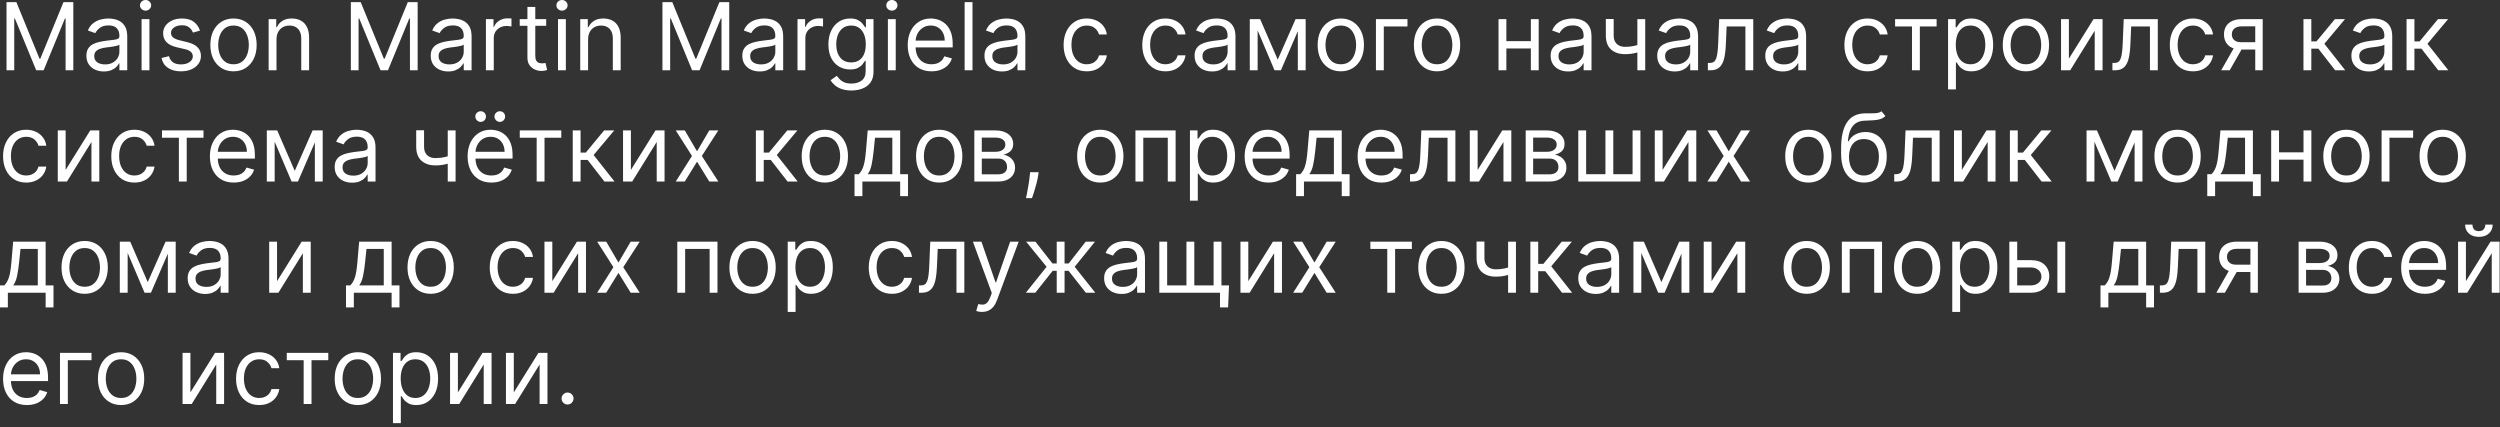 <?xml version="1.0" encoding="UTF-8"?> <svg xmlns="http://www.w3.org/2000/svg" width="427" height="73" viewBox="0 0 427 73" fill="none"><rect x="0" y="0" width="427" height="73" fill="#333333" stroke="none"/><path d="M1.114 0.364H2.796L6.75 10.023H6.886L10.841 0.364H12.523V12H11.205V3.159H11.091L7.455 12H6.182L2.546 3.159H2.432V12H1.114V0.364ZM17.734 12.204C17.181 12.204 16.68 12.1 16.229 11.892C15.778 11.68 15.42 11.375 15.155 10.977C14.89 10.576 14.757 10.091 14.757 9.523C14.757 9.023 14.856 8.617 15.053 8.307C15.25 7.992 15.513 7.746 15.842 7.568C16.172 7.39 16.536 7.258 16.933 7.17C17.335 7.08 17.738 7.008 18.143 6.955C18.674 6.886 19.104 6.835 19.433 6.801C19.767 6.763 20.009 6.701 20.161 6.614C20.316 6.527 20.393 6.375 20.393 6.159V6.114C20.393 5.553 20.24 5.117 19.933 4.807C19.63 4.496 19.17 4.341 18.553 4.341C17.912 4.341 17.411 4.481 17.047 4.761C16.683 5.042 16.428 5.341 16.28 5.659L15.007 5.205C15.234 4.674 15.537 4.261 15.916 3.966C16.299 3.667 16.715 3.458 17.166 3.341C17.621 3.22 18.068 3.159 18.507 3.159C18.787 3.159 19.109 3.193 19.473 3.261C19.84 3.326 20.195 3.46 20.536 3.665C20.88 3.869 21.166 4.178 21.393 4.591C21.621 5.004 21.734 5.557 21.734 6.25V12H20.393V10.818H20.325C20.234 11.008 20.083 11.21 19.871 11.426C19.659 11.642 19.377 11.826 19.024 11.977C18.672 12.129 18.242 12.204 17.734 12.204ZM17.939 11C18.469 11 18.916 10.896 19.28 10.688C19.647 10.479 19.924 10.21 20.109 9.881C20.299 9.551 20.393 9.205 20.393 8.841V7.614C20.337 7.682 20.212 7.744 20.018 7.801C19.829 7.854 19.609 7.902 19.359 7.943C19.113 7.981 18.873 8.015 18.638 8.045C18.407 8.072 18.219 8.095 18.075 8.114C17.727 8.159 17.401 8.233 17.098 8.335C16.799 8.434 16.556 8.583 16.371 8.784C16.189 8.981 16.098 9.25 16.098 9.591C16.098 10.057 16.27 10.409 16.615 10.648C16.964 10.883 17.405 11 17.939 11ZM24.182 12V3.273H25.523V12H24.182ZM24.864 1.818C24.602 1.818 24.377 1.729 24.188 1.551C24.002 1.373 23.909 1.159 23.909 0.909C23.909 0.659 24.002 0.445 24.188 0.267C24.377 0.089 24.602 0 24.864 0C25.125 0 25.349 0.089 25.534 0.267C25.724 0.445 25.818 0.659 25.818 0.909C25.818 1.159 25.724 1.373 25.534 1.551C25.349 1.729 25.125 1.818 24.864 1.818ZM34.161 5.227L32.956 5.568C32.88 5.367 32.769 5.172 32.621 4.983C32.477 4.79 32.28 4.631 32.03 4.506C31.78 4.381 31.46 4.318 31.07 4.318C30.536 4.318 30.09 4.441 29.734 4.688C29.382 4.93 29.206 5.239 29.206 5.614C29.206 5.947 29.327 6.21 29.57 6.403C29.812 6.597 30.191 6.758 30.706 6.886L32.002 7.205C32.782 7.394 33.363 7.684 33.746 8.074C34.128 8.46 34.32 8.958 34.32 9.568C34.32 10.068 34.176 10.515 33.888 10.909C33.604 11.303 33.206 11.614 32.695 11.841C32.183 12.068 31.589 12.182 30.911 12.182C30.02 12.182 29.284 11.989 28.7 11.602C28.117 11.216 27.748 10.652 27.592 9.909L28.865 9.591C28.986 10.061 29.215 10.413 29.553 10.648C29.893 10.883 30.339 11 30.888 11C31.513 11 32.009 10.867 32.377 10.602C32.748 10.333 32.933 10.011 32.933 9.636C32.933 9.333 32.827 9.08 32.615 8.875C32.403 8.667 32.077 8.511 31.638 8.409L30.183 8.068C29.384 7.879 28.797 7.585 28.422 7.188C28.051 6.786 27.865 6.284 27.865 5.682C27.865 5.189 28.003 4.754 28.28 4.375C28.56 3.996 28.941 3.699 29.422 3.483C29.907 3.267 30.456 3.159 31.07 3.159C31.933 3.159 32.611 3.348 33.104 3.727C33.6 4.106 33.952 4.606 34.161 5.227ZM39.884 12.182C39.096 12.182 38.404 11.994 37.81 11.619C37.219 11.244 36.757 10.72 36.423 10.046C36.094 9.371 35.929 8.583 35.929 7.682C35.929 6.773 36.094 5.979 36.423 5.301C36.757 4.623 37.219 4.097 37.81 3.722C38.404 3.347 39.096 3.159 39.884 3.159C40.671 3.159 41.361 3.347 41.952 3.722C42.546 4.097 43.009 4.623 43.338 5.301C43.671 5.979 43.838 6.773 43.838 7.682C43.838 8.583 43.671 9.371 43.338 10.046C43.009 10.72 42.546 11.244 41.952 11.619C41.361 11.994 40.671 12.182 39.884 12.182ZM39.884 10.977C40.482 10.977 40.974 10.824 41.361 10.517C41.747 10.21 42.033 9.807 42.219 9.307C42.404 8.807 42.497 8.265 42.497 7.682C42.497 7.098 42.404 6.555 42.219 6.051C42.033 5.547 41.747 5.14 41.361 4.83C40.974 4.519 40.482 4.364 39.884 4.364C39.285 4.364 38.793 4.519 38.406 4.83C38.02 5.14 37.734 5.547 37.548 6.051C37.363 6.555 37.27 7.098 37.27 7.682C37.27 8.265 37.363 8.807 37.548 9.307C37.734 9.807 38.02 10.21 38.406 10.517C38.793 10.824 39.285 10.977 39.884 10.977ZM47.226 6.75V12H45.885V3.273H47.18V4.636H47.294C47.499 4.193 47.809 3.837 48.226 3.568C48.643 3.295 49.18 3.159 49.84 3.159C50.43 3.159 50.947 3.28 51.391 3.523C51.834 3.761 52.178 4.125 52.425 4.614C52.671 5.098 52.794 5.712 52.794 6.455V12H51.453V6.545C51.453 5.86 51.275 5.326 50.919 4.943C50.563 4.557 50.074 4.364 49.453 4.364C49.025 4.364 48.643 4.456 48.305 4.642C47.972 4.828 47.709 5.098 47.516 5.455C47.322 5.811 47.226 6.242 47.226 6.75ZM59.926 0.364H61.608L65.562 10.023H65.699L69.653 0.364H71.335V12H70.017V3.159H69.903L66.267 12H64.994L61.358 3.159H61.244V12H59.926V0.364ZM76.547 12.204C75.994 12.204 75.492 12.1 75.041 11.892C74.591 11.68 74.233 11.375 73.967 10.977C73.702 10.576 73.57 10.091 73.57 9.523C73.57 9.023 73.668 8.617 73.865 8.307C74.062 7.992 74.325 7.746 74.655 7.568C74.984 7.39 75.348 7.258 75.746 7.17C76.147 7.08 76.551 7.008 76.956 6.955C77.486 6.886 77.916 6.835 78.246 6.801C78.579 6.763 78.822 6.701 78.973 6.614C79.128 6.527 79.206 6.375 79.206 6.159V6.114C79.206 5.553 79.053 5.117 78.746 4.807C78.443 4.496 77.983 4.341 77.365 4.341C76.725 4.341 76.223 4.481 75.859 4.761C75.496 5.042 75.24 5.341 75.092 5.659L73.82 5.205C74.047 4.674 74.35 4.261 74.729 3.966C75.111 3.667 75.528 3.458 75.979 3.341C76.433 3.22 76.88 3.159 77.32 3.159C77.6 3.159 77.922 3.193 78.286 3.261C78.653 3.326 79.007 3.46 79.348 3.665C79.693 3.869 79.979 4.178 80.206 4.591C80.433 5.004 80.547 5.557 80.547 6.25V12H79.206V10.818H79.138C79.047 11.008 78.895 11.21 78.683 11.426C78.471 11.642 78.189 11.826 77.837 11.977C77.484 12.129 77.055 12.204 76.547 12.204ZM76.751 11C77.282 11 77.729 10.896 78.092 10.688C78.46 10.479 78.736 10.21 78.922 9.881C79.111 9.551 79.206 9.205 79.206 8.841V7.614C79.149 7.682 79.024 7.744 78.831 7.801C78.642 7.854 78.422 7.902 78.172 7.943C77.926 7.981 77.685 8.015 77.45 8.045C77.219 8.072 77.032 8.095 76.888 8.114C76.539 8.159 76.214 8.233 75.911 8.335C75.611 8.434 75.369 8.583 75.183 8.784C75.001 8.981 74.911 9.25 74.911 9.591C74.911 10.057 75.083 10.409 75.428 10.648C75.776 10.883 76.217 11 76.751 11ZM82.994 12V3.273H84.29V4.591H84.381C84.54 4.159 84.828 3.809 85.244 3.54C85.661 3.271 86.131 3.136 86.653 3.136C86.752 3.136 86.875 3.138 87.023 3.142C87.171 3.146 87.282 3.152 87.358 3.159V4.523C87.312 4.511 87.208 4.494 87.046 4.472C86.886 4.445 86.718 4.432 86.54 4.432C86.116 4.432 85.737 4.521 85.403 4.699C85.074 4.873 84.812 5.116 84.619 5.426C84.43 5.733 84.335 6.083 84.335 6.477V12H82.994ZM93.29 3.273V4.409H88.767V3.273H93.29ZM90.085 1.182H91.426V9.5C91.426 9.879 91.481 10.163 91.591 10.352C91.705 10.538 91.849 10.663 92.023 10.727C92.201 10.788 92.388 10.818 92.585 10.818C92.733 10.818 92.854 10.811 92.949 10.796C93.044 10.777 93.119 10.761 93.176 10.75L93.449 11.954C93.358 11.989 93.231 12.023 93.068 12.057C92.905 12.095 92.699 12.114 92.449 12.114C92.07 12.114 91.699 12.032 91.335 11.869C90.975 11.706 90.676 11.458 90.438 11.125C90.203 10.792 90.085 10.371 90.085 9.864V1.182ZM95.307 12V3.273H96.648V12H95.307ZM95.989 1.818C95.727 1.818 95.502 1.729 95.312 1.551C95.127 1.373 95.034 1.159 95.034 0.909C95.034 0.659 95.127 0.445 95.312 0.267C95.502 0.089 95.727 0 95.989 0C96.25 0 96.474 0.089 96.659 0.267C96.849 0.445 96.943 0.659 96.943 0.909C96.943 1.159 96.849 1.373 96.659 1.551C96.474 1.729 96.25 1.818 95.989 1.818ZM100.445 6.75V12H99.104V3.273H100.399V4.636H100.513C100.717 4.193 101.028 3.837 101.445 3.568C101.861 3.295 102.399 3.159 103.058 3.159C103.649 3.159 104.166 3.28 104.609 3.523C105.053 3.761 105.397 4.125 105.644 4.614C105.89 5.098 106.013 5.712 106.013 6.455V12H104.672V6.545C104.672 5.86 104.494 5.326 104.138 4.943C103.782 4.557 103.293 4.364 102.672 4.364C102.244 4.364 101.861 4.456 101.524 4.642C101.191 4.828 100.928 5.098 100.734 5.455C100.541 5.811 100.445 6.242 100.445 6.75ZM113.145 0.364H114.827L118.781 10.023H118.918L122.872 0.364H124.554V12H123.236V3.159H123.122L119.486 12H118.213L114.577 3.159H114.463V12H113.145V0.364ZM129.766 12.204C129.213 12.204 128.711 12.1 128.26 11.892C127.809 11.68 127.451 11.375 127.186 10.977C126.921 10.576 126.788 10.091 126.788 9.523C126.788 9.023 126.887 8.617 127.084 8.307C127.281 7.992 127.544 7.746 127.874 7.568C128.203 7.39 128.567 7.258 128.965 7.17C129.366 7.08 129.769 7.008 130.175 6.955C130.705 6.886 131.135 6.835 131.465 6.801C131.798 6.763 132.04 6.701 132.192 6.614C132.347 6.527 132.425 6.375 132.425 6.159V6.114C132.425 5.553 132.271 5.117 131.965 4.807C131.662 4.496 131.201 4.341 130.584 4.341C129.944 4.341 129.442 4.481 129.078 4.761C128.715 5.042 128.459 5.341 128.311 5.659L127.038 5.205C127.266 4.674 127.569 4.261 127.947 3.966C128.33 3.667 128.747 3.458 129.197 3.341C129.652 3.22 130.099 3.159 130.538 3.159C130.819 3.159 131.141 3.193 131.504 3.261C131.872 3.326 132.226 3.46 132.567 3.665C132.912 3.869 133.197 4.178 133.425 4.591C133.652 5.004 133.766 5.557 133.766 6.25V12H132.425V10.818H132.357C132.266 11.008 132.114 11.21 131.902 11.426C131.69 11.642 131.408 11.826 131.055 11.977C130.703 12.129 130.273 12.204 129.766 12.204ZM129.97 11C130.501 11 130.947 10.896 131.311 10.688C131.679 10.479 131.955 10.21 132.141 9.881C132.33 9.551 132.425 9.205 132.425 8.841V7.614C132.368 7.682 132.243 7.744 132.05 7.801C131.86 7.854 131.641 7.902 131.391 7.943C131.144 7.981 130.904 8.015 130.669 8.045C130.438 8.072 130.251 8.095 130.107 8.114C129.758 8.159 129.432 8.233 129.129 8.335C128.83 8.434 128.588 8.583 128.402 8.784C128.22 8.981 128.129 9.25 128.129 9.591C128.129 10.057 128.302 10.409 128.646 10.648C128.995 10.883 129.436 11 129.97 11ZM136.213 12V3.273H137.509V4.591H137.599C137.759 4.159 138.046 3.809 138.463 3.54C138.88 3.271 139.349 3.136 139.872 3.136C139.971 3.136 140.094 3.138 140.242 3.142C140.389 3.146 140.501 3.152 140.577 3.159V4.523C140.531 4.511 140.427 4.494 140.264 4.472C140.105 4.445 139.937 4.432 139.759 4.432C139.334 4.432 138.956 4.521 138.622 4.699C138.293 4.873 138.031 5.116 137.838 5.426C137.649 5.733 137.554 6.083 137.554 6.477V12H136.213ZM145.423 15.454C144.776 15.454 144.219 15.371 143.753 15.204C143.287 15.042 142.899 14.826 142.588 14.557C142.281 14.292 142.037 14.008 141.855 13.704L142.923 12.954C143.045 13.114 143.198 13.296 143.384 13.5C143.569 13.708 143.823 13.888 144.145 14.04C144.471 14.195 144.897 14.273 145.423 14.273C146.128 14.273 146.709 14.102 147.168 13.761C147.626 13.421 147.855 12.886 147.855 12.159V10.386H147.742C147.643 10.546 147.503 10.742 147.321 10.977C147.143 11.208 146.885 11.415 146.548 11.597C146.215 11.775 145.764 11.864 145.196 11.864C144.492 11.864 143.859 11.697 143.298 11.364C142.742 11.03 142.3 10.546 141.974 9.909C141.653 9.273 141.492 8.5 141.492 7.591C141.492 6.697 141.649 5.919 141.963 5.256C142.278 4.589 142.715 4.074 143.276 3.71C143.836 3.343 144.484 3.159 145.219 3.159C145.787 3.159 146.238 3.254 146.571 3.443C146.908 3.629 147.166 3.841 147.344 4.08C147.526 4.314 147.666 4.508 147.764 4.659H147.901V3.273H149.196V12.25C149.196 13 149.026 13.61 148.685 14.079C148.348 14.553 147.893 14.9 147.321 15.119C146.753 15.343 146.12 15.454 145.423 15.454ZM145.378 10.659C145.916 10.659 146.37 10.536 146.742 10.29C147.113 10.044 147.395 9.689 147.588 9.227C147.781 8.765 147.878 8.212 147.878 7.568C147.878 6.939 147.783 6.384 147.594 5.903C147.404 5.422 147.124 5.045 146.753 4.773C146.382 4.5 145.923 4.364 145.378 4.364C144.81 4.364 144.336 4.508 143.957 4.795C143.582 5.083 143.3 5.47 143.111 5.955C142.925 6.439 142.832 6.977 142.832 7.568C142.832 8.174 142.927 8.71 143.117 9.176C143.31 9.638 143.594 10.002 143.969 10.267C144.348 10.528 144.817 10.659 145.378 10.659ZM151.651 12V3.273H152.992V12H151.651ZM152.332 1.818C152.071 1.818 151.846 1.729 151.656 1.551C151.471 1.373 151.378 1.159 151.378 0.909C151.378 0.659 151.471 0.445 151.656 0.267C151.846 0.089 152.071 0 152.332 0C152.594 0 152.817 0.089 153.003 0.267C153.192 0.445 153.287 0.659 153.287 0.909C153.287 1.159 153.192 1.373 153.003 1.551C152.817 1.729 152.594 1.818 152.332 1.818ZM159.107 12.182C158.266 12.182 157.54 11.996 156.93 11.625C156.324 11.25 155.857 10.727 155.527 10.057C155.201 9.383 155.038 8.598 155.038 7.705C155.038 6.811 155.201 6.023 155.527 5.341C155.857 4.655 156.315 4.121 156.902 3.739C157.493 3.352 158.182 3.159 158.97 3.159C159.425 3.159 159.874 3.235 160.317 3.386C160.76 3.538 161.163 3.784 161.527 4.125C161.891 4.462 162.18 4.909 162.396 5.466C162.612 6.023 162.72 6.708 162.72 7.523V8.091H155.993V6.932H161.357C161.357 6.439 161.258 6 161.061 5.614C160.868 5.227 160.591 4.922 160.232 4.699C159.876 4.475 159.455 4.364 158.97 4.364C158.436 4.364 157.974 4.496 157.584 4.761C157.197 5.023 156.9 5.364 156.692 5.784C156.483 6.205 156.379 6.655 156.379 7.136V7.909C156.379 8.568 156.493 9.127 156.72 9.585C156.951 10.04 157.271 10.386 157.68 10.625C158.09 10.86 158.565 10.977 159.107 10.977C159.459 10.977 159.777 10.928 160.061 10.829C160.349 10.727 160.597 10.576 160.805 10.375C161.014 10.171 161.175 9.917 161.288 9.614L162.584 9.977C162.447 10.417 162.218 10.803 161.896 11.136C161.574 11.466 161.177 11.723 160.703 11.909C160.23 12.091 159.697 12.182 159.107 12.182ZM166.101 0.364V12H164.76V0.364H166.101ZM171.125 12.204C170.572 12.204 170.07 12.1 169.619 11.892C169.169 11.68 168.811 11.375 168.545 10.977C168.28 10.576 168.148 10.091 168.148 9.523C168.148 9.023 168.246 8.617 168.443 8.307C168.64 7.992 168.903 7.746 169.233 7.568C169.563 7.39 169.926 7.258 170.324 7.17C170.725 7.08 171.129 7.008 171.534 6.955C172.064 6.886 172.494 6.835 172.824 6.801C173.157 6.763 173.4 6.701 173.551 6.614C173.706 6.527 173.784 6.375 173.784 6.159V6.114C173.784 5.553 173.631 5.117 173.324 4.807C173.021 4.496 172.561 4.341 171.943 4.341C171.303 4.341 170.801 4.481 170.438 4.761C170.074 5.042 169.818 5.341 169.67 5.659L168.398 5.205C168.625 4.674 168.928 4.261 169.307 3.966C169.689 3.667 170.106 3.458 170.557 3.341C171.011 3.22 171.458 3.159 171.898 3.159C172.178 3.159 172.5 3.193 172.864 3.261C173.231 3.326 173.585 3.46 173.926 3.665C174.271 3.869 174.557 4.178 174.784 4.591C175.011 5.004 175.125 5.557 175.125 6.25V12H173.784V10.818H173.716C173.625 11.008 173.474 11.21 173.261 11.426C173.049 11.642 172.767 11.826 172.415 11.977C172.063 12.129 171.633 12.204 171.125 12.204ZM171.33 11C171.86 11 172.307 10.896 172.67 10.688C173.038 10.479 173.314 10.21 173.5 9.881C173.689 9.551 173.784 9.205 173.784 8.841V7.614C173.727 7.682 173.602 7.744 173.409 7.801C173.22 7.854 173 7.902 172.75 7.943C172.504 7.981 172.263 8.015 172.028 8.045C171.797 8.072 171.61 8.095 171.466 8.114C171.117 8.159 170.792 8.233 170.489 8.335C170.189 8.434 169.947 8.583 169.761 8.784C169.58 8.981 169.489 9.25 169.489 9.591C169.489 10.057 169.661 10.409 170.006 10.648C170.354 10.883 170.795 11 171.33 11ZM185.618 12.182C184.8 12.182 184.095 11.989 183.504 11.602C182.913 11.216 182.459 10.684 182.141 10.006C181.822 9.328 181.663 8.553 181.663 7.682C181.663 6.795 181.826 6.013 182.152 5.335C182.482 4.653 182.94 4.121 183.527 3.739C184.118 3.352 184.807 3.159 185.595 3.159C186.209 3.159 186.762 3.273 187.254 3.5C187.747 3.727 188.15 4.045 188.465 4.455C188.779 4.864 188.974 5.341 189.05 5.886H187.709C187.607 5.489 187.379 5.136 187.027 4.83C186.679 4.519 186.209 4.364 185.618 4.364C185.095 4.364 184.637 4.5 184.243 4.773C183.853 5.042 183.548 5.422 183.328 5.915C183.112 6.403 183.004 6.977 183.004 7.636C183.004 8.311 183.11 8.898 183.322 9.398C183.538 9.898 183.841 10.286 184.232 10.562C184.626 10.839 185.088 10.977 185.618 10.977C185.966 10.977 186.283 10.917 186.567 10.796C186.851 10.674 187.091 10.5 187.288 10.273C187.485 10.046 187.626 9.773 187.709 9.455H189.05C188.974 9.97 188.787 10.434 188.487 10.847C188.192 11.256 187.8 11.581 187.311 11.824C186.826 12.062 186.262 12.182 185.618 12.182ZM199.055 12.182C198.237 12.182 197.533 11.989 196.942 11.602C196.351 11.216 195.896 10.684 195.578 10.006C195.26 9.328 195.101 8.553 195.101 7.682C195.101 6.795 195.264 6.013 195.59 5.335C195.919 4.653 196.377 4.121 196.965 3.739C197.555 3.352 198.245 3.159 199.033 3.159C199.646 3.159 200.199 3.273 200.692 3.5C201.184 3.727 201.588 4.045 201.902 4.455C202.216 4.864 202.412 5.341 202.487 5.886H201.146C201.044 5.489 200.817 5.136 200.465 4.83C200.116 4.519 199.646 4.364 199.055 4.364C198.533 4.364 198.074 4.5 197.68 4.773C197.29 5.042 196.985 5.422 196.766 5.915C196.55 6.403 196.442 6.977 196.442 7.636C196.442 8.311 196.548 8.898 196.76 9.398C196.976 9.898 197.279 10.286 197.669 10.562C198.063 10.839 198.525 10.977 199.055 10.977C199.404 10.977 199.72 10.917 200.004 10.796C200.288 10.674 200.529 10.5 200.726 10.273C200.923 10.046 201.063 9.773 201.146 9.455H202.487C202.412 9.97 202.224 10.434 201.925 10.847C201.629 11.256 201.237 11.581 200.749 11.824C200.264 12.062 199.699 12.182 199.055 12.182ZM207.016 12.204C206.463 12.204 205.961 12.1 205.51 11.892C205.059 11.68 204.701 11.375 204.436 10.977C204.171 10.576 204.038 10.091 204.038 9.523C204.038 9.023 204.137 8.617 204.334 8.307C204.531 7.992 204.794 7.746 205.124 7.568C205.453 7.39 205.817 7.258 206.215 7.17C206.616 7.08 207.019 7.008 207.425 6.955C207.955 6.886 208.385 6.835 208.715 6.801C209.048 6.763 209.29 6.701 209.442 6.614C209.597 6.527 209.675 6.375 209.675 6.159V6.114C209.675 5.553 209.521 5.117 209.215 4.807C208.912 4.496 208.451 4.341 207.834 4.341C207.194 4.341 206.692 4.481 206.328 4.761C205.965 5.042 205.709 5.341 205.561 5.659L204.288 5.205C204.516 4.674 204.819 4.261 205.197 3.966C205.58 3.667 205.997 3.458 206.447 3.341C206.902 3.22 207.349 3.159 207.788 3.159C208.069 3.159 208.391 3.193 208.754 3.261C209.122 3.326 209.476 3.46 209.817 3.665C210.162 3.869 210.447 4.178 210.675 4.591C210.902 5.004 211.016 5.557 211.016 6.25V12H209.675V10.818H209.607C209.516 11.008 209.364 11.21 209.152 11.426C208.94 11.642 208.658 11.826 208.305 11.977C207.953 12.129 207.523 12.204 207.016 12.204ZM207.22 11C207.751 11 208.197 10.896 208.561 10.688C208.929 10.479 209.205 10.21 209.391 9.881C209.58 9.551 209.675 9.205 209.675 8.841V7.614C209.618 7.682 209.493 7.744 209.3 7.801C209.11 7.854 208.891 7.902 208.641 7.943C208.394 7.981 208.154 8.015 207.919 8.045C207.688 8.072 207.501 8.095 207.357 8.114C207.008 8.159 206.682 8.233 206.379 8.335C206.08 8.434 205.838 8.583 205.652 8.784C205.47 8.981 205.379 9.25 205.379 9.591C205.379 10.057 205.552 10.409 205.896 10.648C206.245 10.883 206.686 11 207.22 11ZM218.236 10.182L221.281 3.273H222.554L218.781 12H217.69L213.986 3.273H215.236L218.236 10.182ZM214.804 3.273V12H213.463V3.273H214.804ZM221.668 12V3.273H223.009V12H221.668ZM229.009 12.182C228.221 12.182 227.529 11.994 226.935 11.619C226.344 11.244 225.882 10.72 225.548 10.046C225.219 9.371 225.054 8.583 225.054 7.682C225.054 6.773 225.219 5.979 225.548 5.301C225.882 4.623 226.344 4.097 226.935 3.722C227.529 3.347 228.221 3.159 229.009 3.159C229.796 3.159 230.486 3.347 231.077 3.722C231.671 4.097 232.134 4.623 232.463 5.301C232.796 5.979 232.963 6.773 232.963 7.682C232.963 8.583 232.796 9.371 232.463 10.046C232.134 10.72 231.671 11.244 231.077 11.619C230.486 11.994 229.796 12.182 229.009 12.182ZM229.009 10.977C229.607 10.977 230.099 10.824 230.486 10.517C230.872 10.21 231.158 9.807 231.344 9.307C231.529 8.807 231.622 8.265 231.622 7.682C231.622 7.098 231.529 6.555 231.344 6.051C231.158 5.547 230.872 5.14 230.486 4.83C230.099 4.519 229.607 4.364 229.009 4.364C228.41 4.364 227.918 4.519 227.531 4.83C227.145 5.14 226.859 5.547 226.673 6.051C226.488 6.555 226.395 7.098 226.395 7.682C226.395 8.265 226.488 8.807 226.673 9.307C226.859 9.807 227.145 10.21 227.531 10.517C227.918 10.824 228.41 10.977 229.009 10.977ZM240.396 3.273V4.523H236.351V12H235.01V3.273H240.396ZM245.446 12.182C244.658 12.182 243.967 11.994 243.372 11.619C242.781 11.244 242.319 10.72 241.986 10.046C241.656 9.371 241.492 8.583 241.492 7.682C241.492 6.773 241.656 5.979 241.986 5.301C242.319 4.623 242.781 4.097 243.372 3.722C243.967 3.347 244.658 3.159 245.446 3.159C246.234 3.159 246.923 3.347 247.514 3.722C248.109 4.097 248.571 4.623 248.901 5.301C249.234 5.979 249.401 6.773 249.401 7.682C249.401 8.583 249.234 9.371 248.901 10.046C248.571 10.72 248.109 11.244 247.514 11.619C246.923 11.994 246.234 12.182 245.446 12.182ZM245.446 10.977C246.045 10.977 246.537 10.824 246.923 10.517C247.31 10.21 247.596 9.807 247.781 9.307C247.967 8.807 248.06 8.265 248.06 7.682C248.06 7.098 247.967 6.555 247.781 6.051C247.596 5.547 247.31 5.14 246.923 4.83C246.537 4.519 246.045 4.364 245.446 4.364C244.848 4.364 244.355 4.519 243.969 4.83C243.582 5.14 243.296 5.547 243.111 6.051C242.925 6.555 242.832 7.098 242.832 7.682C242.832 8.265 242.925 8.807 243.111 9.307C243.296 9.807 243.582 10.21 243.969 10.517C244.355 10.824 244.848 10.977 245.446 10.977ZM261.788 7.023V8.273H256.97V7.023H261.788ZM257.288 3.273V12H255.947V3.273H257.288ZM262.811 3.273V12H261.47V3.273H262.811ZM267.828 12.204C267.275 12.204 266.773 12.1 266.322 11.892C265.872 11.68 265.514 11.375 265.249 10.977C264.983 10.576 264.851 10.091 264.851 9.523C264.851 9.023 264.949 8.617 265.146 8.307C265.343 7.992 265.607 7.746 265.936 7.568C266.266 7.39 266.629 7.258 267.027 7.17C267.429 7.08 267.832 7.008 268.237 6.955C268.768 6.886 269.197 6.835 269.527 6.801C269.86 6.763 270.103 6.701 270.254 6.614C270.41 6.527 270.487 6.375 270.487 6.159V6.114C270.487 5.553 270.334 5.117 270.027 4.807C269.724 4.496 269.264 4.341 268.646 4.341C268.006 4.341 267.504 4.481 267.141 4.761C266.777 5.042 266.521 5.341 266.374 5.659L265.101 5.205C265.328 4.674 265.631 4.261 266.01 3.966C266.393 3.667 266.809 3.458 267.26 3.341C267.715 3.22 268.162 3.159 268.601 3.159C268.881 3.159 269.203 3.193 269.567 3.261C269.934 3.326 270.288 3.46 270.629 3.665C270.974 3.869 271.26 4.178 271.487 4.591C271.715 5.004 271.828 5.557 271.828 6.25V12H270.487V10.818H270.419C270.328 11.008 270.177 11.21 269.965 11.426C269.752 11.642 269.47 11.826 269.118 11.977C268.766 12.129 268.336 12.204 267.828 12.204ZM268.033 11C268.563 11 269.01 10.896 269.374 10.688C269.741 10.479 270.018 10.21 270.203 9.881C270.393 9.551 270.487 9.205 270.487 8.841V7.614C270.43 7.682 270.305 7.744 270.112 7.801C269.923 7.854 269.703 7.902 269.453 7.943C269.207 7.981 268.966 8.015 268.732 8.045C268.501 8.072 268.313 8.095 268.169 8.114C267.821 8.159 267.495 8.233 267.192 8.335C266.893 8.434 266.65 8.583 266.465 8.784C266.283 8.981 266.192 9.25 266.192 9.591C266.192 10.057 266.364 10.409 266.709 10.648C267.057 10.883 267.499 11 268.033 11ZM281.003 3.273V12H279.662V3.273H281.003ZM280.48 7.432V8.682C280.177 8.795 279.876 8.896 279.577 8.983C279.278 9.066 278.963 9.133 278.634 9.182C278.304 9.227 277.942 9.25 277.548 9.25C276.56 9.25 275.766 8.983 275.168 8.449C274.573 7.915 274.276 7.114 274.276 6.045V3.25H275.617V6.045C275.617 6.492 275.702 6.86 275.872 7.148C276.043 7.436 276.274 7.65 276.565 7.79C276.857 7.93 277.185 8 277.548 8C278.117 8 278.63 7.949 279.088 7.847C279.55 7.741 280.014 7.602 280.48 7.432ZM286.031 12.204C285.478 12.204 284.976 12.1 284.526 11.892C284.075 11.68 283.717 11.375 283.452 10.977C283.187 10.576 283.054 10.091 283.054 9.523C283.054 9.023 283.153 8.617 283.349 8.307C283.546 7.992 283.81 7.746 284.139 7.568C284.469 7.39 284.832 7.258 285.23 7.17C285.632 7.08 286.035 7.008 286.44 6.955C286.971 6.886 287.401 6.835 287.73 6.801C288.063 6.763 288.306 6.701 288.457 6.614C288.613 6.527 288.69 6.375 288.69 6.159V6.114C288.69 5.553 288.537 5.117 288.23 4.807C287.927 4.496 287.467 4.341 286.849 4.341C286.209 4.341 285.707 4.481 285.344 4.761C284.98 5.042 284.724 5.341 284.577 5.659L283.304 5.205C283.531 4.674 283.834 4.261 284.213 3.966C284.596 3.667 285.012 3.458 285.463 3.341C285.918 3.22 286.365 3.159 286.804 3.159C287.084 3.159 287.406 3.193 287.77 3.261C288.137 3.326 288.492 3.46 288.832 3.665C289.177 3.869 289.463 4.178 289.69 4.591C289.918 5.004 290.031 5.557 290.031 6.25V12H288.69V10.818H288.622C288.531 11.008 288.38 11.21 288.168 11.426C287.956 11.642 287.673 11.826 287.321 11.977C286.969 12.129 286.539 12.204 286.031 12.204ZM286.236 11C286.766 11 287.213 10.896 287.577 10.688C287.944 10.479 288.221 10.21 288.406 9.881C288.596 9.551 288.69 9.205 288.69 8.841V7.614C288.634 7.682 288.509 7.744 288.315 7.801C288.126 7.854 287.906 7.902 287.656 7.943C287.41 7.981 287.17 8.015 286.935 8.045C286.704 8.072 286.516 8.095 286.372 8.114C286.024 8.159 285.698 8.233 285.395 8.335C285.096 8.434 284.853 8.583 284.668 8.784C284.486 8.981 284.395 9.25 284.395 9.591C284.395 10.057 284.567 10.409 284.912 10.648C285.26 10.883 285.702 11 286.236 11ZM291.706 12V10.75H292.024C292.286 10.75 292.503 10.699 292.678 10.597C292.852 10.491 292.992 10.307 293.098 10.046C293.208 9.78 293.291 9.413 293.348 8.943C293.409 8.47 293.452 7.867 293.479 7.136L293.638 3.273H299.456V12H298.115V4.523H294.911L294.774 7.636C294.744 8.352 294.679 8.983 294.581 9.528C294.486 10.07 294.34 10.525 294.144 10.892C293.95 11.259 293.693 11.536 293.371 11.722C293.049 11.907 292.645 12 292.161 12H291.706ZM304.484 12.204C303.931 12.204 303.429 12.1 302.979 11.892C302.528 11.68 302.17 11.375 301.905 10.977C301.64 10.576 301.507 10.091 301.507 9.523C301.507 9.023 301.606 8.617 301.803 8.307C302 7.992 302.263 7.746 302.592 7.568C302.922 7.39 303.286 7.258 303.683 7.17C304.085 7.08 304.488 7.008 304.894 6.955C305.424 6.886 305.854 6.835 306.183 6.801C306.517 6.763 306.759 6.701 306.911 6.614C307.066 6.527 307.144 6.375 307.144 6.159V6.114C307.144 5.553 306.99 5.117 306.683 4.807C306.38 4.496 305.92 4.341 305.303 4.341C304.662 4.341 304.161 4.481 303.797 4.761C303.433 5.042 303.178 5.341 303.03 5.659L301.757 5.205C301.984 4.674 302.287 4.261 302.666 3.966C303.049 3.667 303.465 3.458 303.916 3.341C304.371 3.22 304.818 3.159 305.257 3.159C305.537 3.159 305.859 3.193 306.223 3.261C306.59 3.326 306.945 3.46 307.286 3.665C307.63 3.869 307.916 4.178 308.144 4.591C308.371 5.004 308.484 5.557 308.484 6.25V12H307.144V10.818H307.075C306.984 11.008 306.833 11.21 306.621 11.426C306.409 11.642 306.126 11.826 305.774 11.977C305.422 12.129 304.992 12.204 304.484 12.204ZM304.689 11C305.219 11 305.666 10.896 306.03 10.688C306.397 10.479 306.674 10.21 306.859 9.881C307.049 9.551 307.144 9.205 307.144 8.841V7.614C307.087 7.682 306.962 7.744 306.769 7.801C306.579 7.854 306.359 7.902 306.109 7.943C305.863 7.981 305.623 8.015 305.388 8.045C305.157 8.072 304.969 8.095 304.825 8.114C304.477 8.159 304.151 8.233 303.848 8.335C303.549 8.434 303.306 8.583 303.121 8.784C302.939 8.981 302.848 9.25 302.848 9.591C302.848 10.057 303.02 10.409 303.365 10.648C303.714 10.883 304.155 11 304.689 11ZM318.977 12.182C318.159 12.182 317.455 11.989 316.864 11.602C316.273 11.216 315.818 10.684 315.5 10.006C315.182 9.328 315.023 8.553 315.023 7.682C315.023 6.795 315.186 6.013 315.511 5.335C315.841 4.653 316.299 4.121 316.886 3.739C317.477 3.352 318.167 3.159 318.955 3.159C319.568 3.159 320.121 3.273 320.614 3.5C321.106 3.727 321.51 4.045 321.824 4.455C322.138 4.864 322.333 5.341 322.409 5.886H321.068C320.966 5.489 320.739 5.136 320.386 4.83C320.038 4.519 319.568 4.364 318.977 4.364C318.455 4.364 317.996 4.5 317.602 4.773C317.212 5.042 316.907 5.422 316.688 5.915C316.472 6.403 316.364 6.977 316.364 7.636C316.364 8.311 316.47 8.898 316.682 9.398C316.898 9.898 317.201 10.286 317.591 10.562C317.985 10.839 318.447 10.977 318.977 10.977C319.326 10.977 319.642 10.917 319.926 10.796C320.21 10.674 320.451 10.5 320.648 10.273C320.845 10.046 320.985 9.773 321.068 9.455H322.409C322.333 9.97 322.146 10.434 321.847 10.847C321.551 11.256 321.159 11.581 320.67 11.824C320.186 12.062 319.621 12.182 318.977 12.182ZM323.682 4.523V3.273H330.773V4.523H327.909V12H326.568V4.523H323.682ZM332.729 15.273V3.273H334.024V4.659H334.183C334.282 4.508 334.418 4.314 334.592 4.08C334.77 3.841 335.024 3.629 335.354 3.443C335.687 3.254 336.138 3.159 336.706 3.159C337.441 3.159 338.089 3.343 338.649 3.71C339.21 4.078 339.647 4.598 339.962 5.273C340.276 5.947 340.433 6.742 340.433 7.659C340.433 8.583 340.276 9.384 339.962 10.062C339.647 10.737 339.212 11.259 338.655 11.631C338.098 11.998 337.456 12.182 336.729 12.182C336.168 12.182 335.719 12.089 335.382 11.903C335.045 11.714 334.786 11.5 334.604 11.261C334.422 11.019 334.282 10.818 334.183 10.659H334.07V15.273H332.729ZM334.047 7.636C334.047 8.295 334.144 8.877 334.337 9.381C334.53 9.881 334.812 10.273 335.183 10.557C335.554 10.837 336.009 10.977 336.547 10.977C337.108 10.977 337.575 10.829 337.95 10.534C338.329 10.235 338.613 9.833 338.803 9.33C338.996 8.822 339.092 8.258 339.092 7.636C339.092 7.023 338.998 6.47 338.808 5.977C338.623 5.481 338.34 5.089 337.962 4.801C337.587 4.509 337.115 4.364 336.547 4.364C336.001 4.364 335.543 4.502 335.172 4.778C334.801 5.051 334.52 5.434 334.331 5.926C334.142 6.415 334.047 6.985 334.047 7.636ZM346.024 12.182C345.236 12.182 344.545 11.994 343.95 11.619C343.359 11.244 342.897 10.72 342.564 10.046C342.234 9.371 342.07 8.583 342.07 7.682C342.07 6.773 342.234 5.979 342.564 5.301C342.897 4.623 343.359 4.097 343.95 3.722C344.545 3.347 345.236 3.159 346.024 3.159C346.812 3.159 347.501 3.347 348.092 3.722C348.687 4.097 349.149 4.623 349.479 5.301C349.812 5.979 349.979 6.773 349.979 7.682C349.979 8.583 349.812 9.371 349.479 10.046C349.149 10.72 348.687 11.244 348.092 11.619C347.501 11.994 346.812 12.182 346.024 12.182ZM346.024 10.977C346.623 10.977 347.115 10.824 347.501 10.517C347.888 10.21 348.174 9.807 348.359 9.307C348.545 8.807 348.638 8.265 348.638 7.682C348.638 7.098 348.545 6.555 348.359 6.051C348.174 5.547 347.888 5.14 347.501 4.83C347.115 4.519 346.623 4.364 346.024 4.364C345.426 4.364 344.933 4.519 344.547 4.83C344.161 5.14 343.875 5.547 343.689 6.051C343.503 6.555 343.411 7.098 343.411 7.682C343.411 8.265 343.503 8.807 343.689 9.307C343.875 9.807 344.161 10.21 344.547 10.517C344.933 10.824 345.426 10.977 346.024 10.977ZM353.367 10.023L357.571 3.273H359.117V12H357.776V5.25L353.594 12H352.026V3.273H353.367V10.023ZM360.8 12V10.75H361.118C361.379 10.75 361.597 10.699 361.771 10.597C361.946 10.491 362.086 10.307 362.192 10.046C362.302 9.78 362.385 9.413 362.442 8.943C362.502 8.47 362.546 7.867 362.572 7.136L362.732 3.273H368.55V12H367.209V4.523H364.004L363.868 7.636C363.838 8.352 363.773 8.983 363.675 9.528C363.58 10.07 363.434 10.525 363.237 10.892C363.044 11.259 362.787 11.536 362.465 11.722C362.143 11.907 361.739 12 361.254 12H360.8ZM374.555 12.182C373.737 12.182 373.033 11.989 372.442 11.602C371.851 11.216 371.396 10.684 371.078 10.006C370.76 9.328 370.601 8.553 370.601 7.682C370.601 6.795 370.764 6.013 371.09 5.335C371.419 4.653 371.877 4.121 372.465 3.739C373.055 3.352 373.745 3.159 374.533 3.159C375.146 3.159 375.699 3.273 376.192 3.5C376.684 3.727 377.088 4.045 377.402 4.455C377.716 4.864 377.912 5.341 377.987 5.886H376.646C376.544 5.489 376.317 5.136 375.965 4.83C375.616 4.519 375.146 4.364 374.555 4.364C374.033 4.364 373.574 4.5 373.18 4.773C372.79 5.042 372.485 5.422 372.266 5.915C372.05 6.403 371.942 6.977 371.942 7.636C371.942 8.311 372.048 8.898 372.26 9.398C372.476 9.898 372.779 10.286 373.169 10.562C373.563 10.839 374.025 10.977 374.555 10.977C374.904 10.977 375.22 10.917 375.504 10.796C375.788 10.674 376.029 10.5 376.226 10.273C376.423 10.046 376.563 9.773 376.646 9.455H377.987C377.912 9.97 377.724 10.434 377.425 10.847C377.129 11.256 376.737 11.581 376.249 11.824C375.764 12.062 375.199 12.182 374.555 12.182ZM385.197 12V4.5H382.879C382.357 4.5 381.946 4.621 381.646 4.864C381.347 5.106 381.197 5.439 381.197 5.864C381.197 6.28 381.332 6.608 381.601 6.847C381.874 7.085 382.247 7.205 382.72 7.205H385.538V8.455H382.72C382.129 8.455 381.62 8.35 381.192 8.142C380.764 7.934 380.434 7.636 380.203 7.25C379.972 6.86 379.857 6.398 379.857 5.864C379.857 5.326 379.978 4.864 380.22 4.477C380.463 4.091 380.809 3.794 381.26 3.585C381.715 3.377 382.254 3.273 382.879 3.273H386.47V12H385.197ZM379.379 12L381.857 7.659H383.311L380.834 12H379.379ZM393.432 12V3.273H394.773V7.068H395.659L398.795 3.273H400.523L397 7.477L400.568 12H398.841L395.977 8.318H394.773V12H393.432ZM404.594 12.204C404.041 12.204 403.539 12.1 403.088 11.892C402.637 11.68 402.279 11.375 402.014 10.977C401.749 10.576 401.617 10.091 401.617 9.523C401.617 9.023 401.715 8.617 401.912 8.307C402.109 7.992 402.372 7.746 402.702 7.568C403.031 7.39 403.395 7.258 403.793 7.17C404.194 7.08 404.598 7.008 405.003 6.955C405.533 6.886 405.963 6.835 406.293 6.801C406.626 6.763 406.868 6.701 407.02 6.614C407.175 6.527 407.253 6.375 407.253 6.159V6.114C407.253 5.553 407.099 5.117 406.793 4.807C406.49 4.496 406.029 4.341 405.412 4.341C404.772 4.341 404.27 4.481 403.906 4.761C403.543 5.042 403.287 5.341 403.139 5.659L401.867 5.205C402.094 4.674 402.397 4.261 402.776 3.966C403.158 3.667 403.575 3.458 404.026 3.341C404.48 3.22 404.927 3.159 405.367 3.159C405.647 3.159 405.969 3.193 406.332 3.261C406.7 3.326 407.054 3.46 407.395 3.665C407.74 3.869 408.026 4.178 408.253 4.591C408.48 5.004 408.594 5.557 408.594 6.25V12H407.253V10.818H407.185C407.094 11.008 406.942 11.21 406.73 11.426C406.518 11.642 406.236 11.826 405.884 11.977C405.531 12.129 405.101 12.204 404.594 12.204ZM404.798 11C405.329 11 405.776 10.896 406.139 10.688C406.507 10.479 406.783 10.21 406.969 9.881C407.158 9.551 407.253 9.205 407.253 8.841V7.614C407.196 7.682 407.071 7.744 406.878 7.801C406.688 7.854 406.469 7.902 406.219 7.943C405.973 7.981 405.732 8.015 405.497 8.045C405.266 8.072 405.079 8.095 404.935 8.114C404.586 8.159 404.26 8.233 403.957 8.335C403.658 8.434 403.416 8.583 403.23 8.784C403.048 8.981 402.957 9.25 402.957 9.591C402.957 10.057 403.13 10.409 403.474 10.648C403.823 10.883 404.264 11 404.798 11ZM411.041 12V3.273H412.382V7.068H413.269L416.405 3.273H418.132L414.609 7.477L418.178 12H416.45L413.587 8.318H412.382V12H411.041ZM4.477 31.182C3.659 31.182 2.955 30.989 2.364 30.602C1.773 30.216 1.318 29.684 1 29.006C0.682 28.328 0.523 27.553 0.523 26.682C0.523 25.796 0.686 25.013 1.011 24.335C1.341 23.653 1.799 23.121 2.386 22.739C2.977 22.352 3.667 22.159 4.455 22.159C5.068 22.159 5.621 22.273 6.114 22.5C6.606 22.727 7.01 23.046 7.324 23.454C7.638 23.864 7.833 24.341 7.909 24.886H6.568C6.466 24.489 6.239 24.136 5.886 23.829C5.538 23.519 5.068 23.364 4.477 23.364C3.955 23.364 3.496 23.5 3.102 23.773C2.712 24.042 2.407 24.422 2.188 24.915C1.972 25.403 1.864 25.977 1.864 26.636C1.864 27.311 1.97 27.898 2.182 28.398C2.398 28.898 2.701 29.286 3.091 29.562C3.485 29.839 3.947 29.977 4.477 29.977C4.826 29.977 5.142 29.917 5.426 29.796C5.71 29.674 5.951 29.5 6.148 29.273C6.345 29.046 6.485 28.773 6.568 28.454H7.909C7.833 28.97 7.646 29.434 7.347 29.847C7.051 30.256 6.659 30.581 6.17 30.824C5.686 31.062 5.121 31.182 4.477 31.182ZM11.21 29.023L15.415 22.273H16.96V31H15.619V24.25L11.438 31H9.869V22.273H11.21V29.023ZM22.962 31.182C22.143 31.182 21.439 30.989 20.848 30.602C20.257 30.216 19.803 29.684 19.484 29.006C19.166 28.328 19.007 27.553 19.007 26.682C19.007 25.796 19.17 25.013 19.496 24.335C19.825 23.653 20.284 23.121 20.871 22.739C21.462 22.352 22.151 22.159 22.939 22.159C23.553 22.159 24.106 22.273 24.598 22.5C25.09 22.727 25.494 23.046 25.808 23.454C26.123 23.864 26.318 24.341 26.393 24.886H25.053C24.95 24.489 24.723 24.136 24.371 23.829C24.022 23.519 23.553 23.364 22.962 23.364C22.439 23.364 21.981 23.5 21.587 23.773C21.197 24.042 20.892 24.422 20.672 24.915C20.456 25.403 20.348 25.977 20.348 26.636C20.348 27.311 20.454 27.898 20.666 28.398C20.882 28.898 21.185 29.286 21.575 29.562C21.969 29.839 22.431 29.977 22.962 29.977C23.31 29.977 23.627 29.917 23.911 29.796C24.195 29.674 24.435 29.5 24.632 29.273C24.829 29.046 24.969 28.773 25.053 28.454H26.393C26.318 28.97 26.13 29.434 25.831 29.847C25.536 30.256 25.143 30.581 24.655 30.824C24.17 31.062 23.606 31.182 22.962 31.182ZM27.666 23.523V22.273H34.757V23.523H31.893V31H30.553V23.523H27.666ZM39.919 31.182C39.078 31.182 38.353 30.996 37.743 30.625C37.137 30.25 36.669 29.727 36.34 29.057C36.014 28.383 35.851 27.599 35.851 26.704C35.851 25.811 36.014 25.023 36.34 24.341C36.669 23.655 37.127 23.121 37.715 22.739C38.305 22.352 38.995 22.159 39.783 22.159C40.237 22.159 40.686 22.235 41.129 22.386C41.572 22.538 41.976 22.784 42.34 23.125C42.703 23.462 42.993 23.909 43.209 24.466C43.425 25.023 43.533 25.708 43.533 26.523V27.091H36.805V25.932H42.169C42.169 25.439 42.071 25 41.874 24.614C41.68 24.227 41.404 23.922 41.044 23.699C40.688 23.475 40.268 23.364 39.783 23.364C39.249 23.364 38.786 23.496 38.396 23.761C38.01 24.023 37.713 24.364 37.504 24.784C37.296 25.204 37.192 25.655 37.192 26.136V26.909C37.192 27.568 37.305 28.127 37.533 28.585C37.764 29.04 38.084 29.386 38.493 29.625C38.902 29.86 39.377 29.977 39.919 29.977C40.271 29.977 40.59 29.928 40.874 29.829C41.161 29.727 41.41 29.576 41.618 29.375C41.826 29.171 41.987 28.917 42.101 28.614L43.396 28.977C43.26 29.417 43.031 29.803 42.709 30.136C42.387 30.466 41.989 30.724 41.516 30.909C41.042 31.091 40.51 31.182 39.919 31.182ZM50.345 29.182L53.391 22.273H54.663L50.891 31H49.8L46.095 22.273H47.345L50.345 29.182ZM46.913 22.273V31H45.572V22.273H46.913ZM53.777 31V22.273H55.118V31H53.777ZM60.141 31.204C59.588 31.204 59.086 31.1 58.635 30.892C58.184 30.68 57.826 30.375 57.561 29.977C57.296 29.576 57.163 29.091 57.163 28.523C57.163 28.023 57.262 27.617 57.459 27.307C57.656 26.992 57.919 26.746 58.249 26.568C58.578 26.39 58.942 26.258 59.34 26.171C59.741 26.079 60.145 26.008 60.55 25.954C61.08 25.886 61.51 25.835 61.84 25.801C62.173 25.763 62.415 25.701 62.567 25.614C62.722 25.526 62.8 25.375 62.8 25.159V25.114C62.8 24.553 62.646 24.117 62.34 23.807C62.036 23.496 61.576 23.341 60.959 23.341C60.319 23.341 59.817 23.481 59.453 23.761C59.09 24.042 58.834 24.341 58.686 24.659L57.413 24.204C57.641 23.674 57.944 23.261 58.322 22.966C58.705 22.667 59.122 22.458 59.572 22.341C60.027 22.22 60.474 22.159 60.913 22.159C61.194 22.159 61.516 22.193 61.879 22.261C62.247 22.326 62.601 22.46 62.942 22.665C63.286 22.869 63.572 23.178 63.8 23.591C64.027 24.004 64.141 24.557 64.141 25.25V31H62.8V29.818H62.732C62.641 30.008 62.489 30.21 62.277 30.426C62.065 30.642 61.783 30.826 61.43 30.977C61.078 31.129 60.648 31.204 60.141 31.204ZM60.345 30C60.876 30 61.322 29.896 61.686 29.688C62.053 29.479 62.33 29.21 62.516 28.881C62.705 28.551 62.8 28.204 62.8 27.841V26.614C62.743 26.682 62.618 26.744 62.425 26.801C62.235 26.854 62.016 26.901 61.766 26.943C61.52 26.981 61.279 27.015 61.044 27.046C60.813 27.072 60.626 27.095 60.482 27.114C60.133 27.159 59.807 27.233 59.504 27.335C59.205 27.434 58.963 27.583 58.777 27.784C58.595 27.981 58.504 28.25 58.504 28.591C58.504 29.057 58.677 29.409 59.021 29.648C59.37 29.883 59.811 30 60.345 30ZM77.815 22.273V31H76.475V22.273H77.815ZM77.293 26.432V27.682C76.99 27.796 76.689 27.896 76.389 27.983C76.09 28.066 75.776 28.133 75.446 28.182C75.117 28.227 74.755 28.25 74.361 28.25C73.372 28.25 72.579 27.983 71.98 27.449C71.385 26.915 71.088 26.114 71.088 25.046V22.25H72.429V25.046C72.429 25.492 72.514 25.86 72.685 26.148C72.855 26.436 73.086 26.65 73.378 26.79C73.67 26.93 73.997 27 74.361 27C74.929 27 75.442 26.949 75.901 26.847C76.363 26.741 76.827 26.602 77.293 26.432ZM83.935 31.182C83.094 31.182 82.368 30.996 81.759 30.625C81.153 30.25 80.685 29.727 80.355 29.057C80.029 28.383 79.867 27.599 79.867 26.704C79.867 25.811 80.029 25.023 80.355 24.341C80.685 23.655 81.143 23.121 81.73 22.739C82.321 22.352 83.01 22.159 83.798 22.159C84.253 22.159 84.702 22.235 85.145 22.386C85.588 22.538 85.992 22.784 86.355 23.125C86.719 23.462 87.009 23.909 87.225 24.466C87.44 25.023 87.548 25.708 87.548 26.523V27.091H80.821V25.932H86.185C86.185 25.439 86.086 25 85.889 24.614C85.696 24.227 85.42 23.922 85.06 23.699C84.704 23.475 84.283 23.364 83.798 23.364C83.264 23.364 82.802 23.496 82.412 23.761C82.026 24.023 81.728 24.364 81.52 24.784C81.312 25.204 81.207 25.655 81.207 26.136V26.909C81.207 27.568 81.321 28.127 81.548 28.585C81.779 29.04 82.1 29.386 82.509 29.625C82.918 29.86 83.393 29.977 83.935 29.977C84.287 29.977 84.605 29.928 84.889 29.829C85.177 29.727 85.425 29.576 85.634 29.375C85.842 29.171 86.003 28.917 86.117 28.614L87.412 28.977C87.276 29.417 87.046 29.803 86.725 30.136C86.403 30.466 86.005 30.724 85.531 30.909C85.058 31.091 84.526 31.182 83.935 31.182ZM82.094 20.818C81.855 20.818 81.643 20.727 81.457 20.546C81.276 20.36 81.185 20.148 81.185 19.909C81.185 19.648 81.276 19.432 81.457 19.261C81.643 19.087 81.855 19 82.094 19C82.355 19 82.571 19.087 82.742 19.261C82.916 19.432 83.003 19.648 83.003 19.909C83.003 20.148 82.916 20.36 82.742 20.546C82.571 20.727 82.355 20.818 82.094 20.818ZM85.367 20.818C85.128 20.818 84.916 20.727 84.73 20.546C84.548 20.36 84.457 20.148 84.457 19.909C84.457 19.648 84.548 19.432 84.73 19.261C84.916 19.087 85.128 19 85.367 19C85.628 19 85.844 19.087 86.014 19.261C86.189 19.432 86.276 19.648 86.276 19.909C86.276 20.148 86.189 20.36 86.014 20.546C85.844 20.727 85.628 20.818 85.367 20.818ZM88.776 23.523V22.273H95.867V23.523H93.003V31H91.662V23.523H88.776ZM97.823 31V22.273H99.163V26.068H100.05L103.186 22.273H104.913L101.391 26.477L104.959 31H103.232L100.368 27.318H99.163V31H97.823ZM107.757 29.023L111.962 22.273H113.507V31H112.166V24.25L107.984 31H106.416V22.273H107.757V29.023ZM116.963 22.273L119.054 25.841L121.145 22.273H122.69L119.872 26.636L122.69 31H121.145L119.054 27.614L116.963 31H115.418L118.19 26.636L115.418 22.273H116.963ZM129.104 31V22.273H130.445V26.068H131.331L134.467 22.273H136.195L132.672 26.477L136.24 31H134.513L131.649 27.318H130.445V31H129.104ZM140.884 31.182C140.096 31.182 139.404 30.994 138.81 30.619C138.219 30.244 137.757 29.72 137.423 29.046C137.094 28.371 136.929 27.583 136.929 26.682C136.929 25.773 137.094 24.979 137.423 24.301C137.757 23.623 138.219 23.097 138.81 22.722C139.404 22.347 140.096 22.159 140.884 22.159C141.671 22.159 142.361 22.347 142.952 22.722C143.546 23.097 144.009 23.623 144.338 24.301C144.671 24.979 144.838 25.773 144.838 26.682C144.838 27.583 144.671 28.371 144.338 29.046C144.009 29.72 143.546 30.244 142.952 30.619C142.361 30.994 141.671 31.182 140.884 31.182ZM140.884 29.977C141.482 29.977 141.974 29.824 142.361 29.517C142.747 29.21 143.033 28.807 143.219 28.307C143.404 27.807 143.497 27.265 143.497 26.682C143.497 26.099 143.404 25.555 143.219 25.051C143.033 24.547 142.747 24.14 142.361 23.829C141.974 23.519 141.482 23.364 140.884 23.364C140.285 23.364 139.793 23.519 139.406 23.829C139.02 24.14 138.734 24.547 138.548 25.051C138.363 25.555 138.27 26.099 138.27 26.682C138.27 27.265 138.363 27.807 138.548 28.307C138.734 28.807 139.02 29.21 139.406 29.517C139.793 29.824 140.285 29.977 140.884 29.977ZM145.953 33.5V29.75H146.68C146.858 29.564 147.012 29.364 147.141 29.148C147.269 28.932 147.381 28.676 147.476 28.381C147.574 28.081 147.658 27.718 147.726 27.29C147.794 26.858 147.855 26.337 147.908 25.727L148.203 22.273H153.749V29.75H155.09V33.5H153.749V31H147.294V33.5H145.953ZM148.203 29.75H152.408V23.523H149.453L149.226 25.727C149.131 26.64 149.014 27.438 148.874 28.119C148.733 28.801 148.51 29.345 148.203 29.75ZM160.415 31.182C159.627 31.182 158.936 30.994 158.341 30.619C157.75 30.244 157.288 29.72 156.955 29.046C156.625 28.371 156.46 27.583 156.46 26.682C156.46 25.773 156.625 24.979 156.955 24.301C157.288 23.623 157.75 23.097 158.341 22.722C158.936 22.347 159.627 22.159 160.415 22.159C161.203 22.159 161.892 22.347 162.483 22.722C163.078 23.097 163.54 23.623 163.869 24.301C164.203 24.979 164.369 25.773 164.369 26.682C164.369 27.583 164.203 28.371 163.869 29.046C163.54 29.72 163.078 30.244 162.483 30.619C161.892 30.994 161.203 31.182 160.415 31.182ZM160.415 29.977C161.013 29.977 161.506 29.824 161.892 29.517C162.278 29.21 162.564 28.807 162.75 28.307C162.936 27.807 163.028 27.265 163.028 26.682C163.028 26.099 162.936 25.555 162.75 25.051C162.564 24.547 162.278 24.14 161.892 23.829C161.506 23.519 161.013 23.364 160.415 23.364C159.816 23.364 159.324 23.519 158.938 23.829C158.551 24.14 158.265 24.547 158.08 25.051C157.894 25.555 157.801 26.099 157.801 26.682C157.801 27.265 157.894 27.807 158.08 28.307C158.265 28.807 158.551 29.21 158.938 29.517C159.324 29.824 159.816 29.977 160.415 29.977ZM166.416 31V22.273H169.984C170.924 22.273 171.67 22.485 172.223 22.909C172.776 23.333 173.053 23.894 173.053 24.591C173.053 25.121 172.895 25.532 172.581 25.824C172.267 26.112 171.863 26.307 171.371 26.409C171.693 26.454 172.005 26.568 172.308 26.75C172.615 26.932 172.869 27.182 173.07 27.5C173.27 27.814 173.371 28.201 173.371 28.659C173.371 29.106 173.257 29.506 173.03 29.858C172.803 30.21 172.477 30.489 172.053 30.693C171.628 30.898 171.121 31 170.53 31H166.416ZM167.689 29.773H170.53C170.992 29.773 171.354 29.663 171.615 29.443C171.876 29.224 172.007 28.924 172.007 28.546C172.007 28.095 171.876 27.741 171.615 27.483C171.354 27.222 170.992 27.091 170.53 27.091H167.689V29.773ZM167.689 25.932H169.984C170.344 25.932 170.653 25.883 170.911 25.784C171.168 25.682 171.365 25.538 171.501 25.352C171.642 25.163 171.712 24.939 171.712 24.682C171.712 24.314 171.558 24.026 171.251 23.818C170.945 23.606 170.522 23.5 169.984 23.5H167.689V25.932ZM177.401 29.409L177.31 30.023C177.245 30.454 177.147 30.917 177.014 31.409C176.885 31.901 176.751 32.365 176.611 32.801C176.471 33.237 176.355 33.583 176.264 33.841H175.242C175.291 33.599 175.355 33.278 175.435 32.881C175.514 32.483 175.594 32.038 175.673 31.546C175.757 31.057 175.825 30.557 175.878 30.046L175.946 29.409H177.401ZM187.93 31.182C187.143 31.182 186.451 30.994 185.857 30.619C185.266 30.244 184.804 29.72 184.47 29.046C184.141 28.371 183.976 27.583 183.976 26.682C183.976 25.773 184.141 24.979 184.47 24.301C184.804 23.623 185.266 23.097 185.857 22.722C186.451 22.347 187.143 22.159 187.93 22.159C188.718 22.159 189.408 22.347 189.999 22.722C190.593 23.097 191.055 23.623 191.385 24.301C191.718 24.979 191.885 25.773 191.885 26.682C191.885 27.583 191.718 28.371 191.385 29.046C191.055 29.72 190.593 30.244 189.999 30.619C189.408 30.994 188.718 31.182 187.93 31.182ZM187.93 29.977C188.529 29.977 189.021 29.824 189.408 29.517C189.794 29.21 190.08 28.807 190.266 28.307C190.451 27.807 190.544 27.265 190.544 26.682C190.544 26.099 190.451 25.555 190.266 25.051C190.08 24.547 189.794 24.14 189.408 23.829C189.021 23.519 188.529 23.364 187.93 23.364C187.332 23.364 186.84 23.519 186.453 23.829C186.067 24.14 185.781 24.547 185.595 25.051C185.41 25.555 185.317 26.099 185.317 26.682C185.317 27.265 185.41 27.807 185.595 28.307C185.781 28.807 186.067 29.21 186.453 29.517C186.84 29.824 187.332 29.977 187.93 29.977ZM193.932 31V22.273H200.795V31H199.455V23.523H195.273V31H193.932ZM203.244 34.273V22.273H204.54V23.659H204.699C204.797 23.508 204.934 23.314 205.108 23.079C205.286 22.841 205.54 22.629 205.869 22.443C206.203 22.254 206.653 22.159 207.222 22.159C207.956 22.159 208.604 22.343 209.165 22.71C209.725 23.078 210.163 23.599 210.477 24.273C210.792 24.947 210.949 25.742 210.949 26.659C210.949 27.583 210.792 28.384 210.477 29.062C210.163 29.737 209.727 30.259 209.17 30.631C208.614 30.998 207.972 31.182 207.244 31.182C206.684 31.182 206.235 31.089 205.898 30.903C205.561 30.714 205.301 30.5 205.119 30.261C204.938 30.019 204.797 29.818 204.699 29.659H204.585V34.273H203.244ZM204.563 26.636C204.563 27.296 204.659 27.877 204.852 28.381C205.045 28.881 205.328 29.273 205.699 29.557C206.07 29.837 206.525 29.977 207.063 29.977C207.623 29.977 208.091 29.829 208.466 29.534C208.845 29.235 209.129 28.833 209.318 28.329C209.511 27.822 209.608 27.258 209.608 26.636C209.608 26.023 209.513 25.47 209.324 24.977C209.138 24.481 208.856 24.089 208.477 23.801C208.102 23.509 207.631 23.364 207.063 23.364C206.517 23.364 206.059 23.502 205.688 23.778C205.316 24.051 205.036 24.434 204.847 24.926C204.657 25.415 204.563 25.985 204.563 26.636ZM216.653 31.182C215.813 31.182 215.087 30.996 214.477 30.625C213.871 30.25 213.403 29.727 213.074 29.057C212.748 28.383 212.585 27.599 212.585 26.704C212.585 25.811 212.748 25.023 213.074 24.341C213.403 23.655 213.862 23.121 214.449 22.739C215.04 22.352 215.729 22.159 216.517 22.159C216.972 22.159 217.42 22.235 217.864 22.386C218.307 22.538 218.71 22.784 219.074 23.125C219.438 23.462 219.727 23.909 219.943 24.466C220.159 25.023 220.267 25.708 220.267 26.523V27.091H213.54V25.932H218.903C218.903 25.439 218.805 25 218.608 24.614C218.415 24.227 218.138 23.922 217.778 23.699C217.422 23.475 217.002 23.364 216.517 23.364C215.983 23.364 215.521 23.496 215.131 23.761C214.744 24.023 214.447 24.364 214.239 24.784C214.03 25.204 213.926 25.655 213.926 26.136V26.909C213.926 27.568 214.04 28.127 214.267 28.585C214.498 29.04 214.818 29.386 215.227 29.625C215.636 29.86 216.112 29.977 216.653 29.977C217.006 29.977 217.324 29.928 217.608 29.829C217.896 29.727 218.144 29.576 218.352 29.375C218.561 29.171 218.722 28.917 218.835 28.614L220.131 28.977C219.994 29.417 219.765 29.803 219.443 30.136C219.121 30.466 218.724 30.724 218.25 30.909C217.777 31.091 217.244 31.182 216.653 31.182ZM221.375 33.5V29.75H222.102C222.28 29.564 222.434 29.364 222.563 29.148C222.691 28.932 222.803 28.676 222.898 28.381C222.996 28.081 223.08 27.718 223.148 27.29C223.216 26.858 223.277 26.337 223.33 25.727L223.625 22.273H229.17V29.75H230.511V33.5H229.17V31H222.716V33.5H221.375ZM223.625 29.75H227.83V23.523H224.875L224.648 25.727C224.553 26.64 224.436 27.438 224.295 28.119C224.155 28.801 223.932 29.345 223.625 29.75ZM235.95 31.182C235.109 31.182 234.384 30.996 233.774 30.625C233.168 30.25 232.7 29.727 232.371 29.057C232.045 28.383 231.882 27.599 231.882 26.704C231.882 25.811 232.045 25.023 232.371 24.341C232.7 23.655 233.159 23.121 233.746 22.739C234.337 22.352 235.026 22.159 235.814 22.159C236.269 22.159 236.717 22.235 237.161 22.386C237.604 22.538 238.007 22.784 238.371 23.125C238.734 23.462 239.024 23.909 239.24 24.466C239.456 25.023 239.564 25.708 239.564 26.523V27.091H232.837V25.932H238.2C238.2 25.439 238.102 25 237.905 24.614C237.712 24.227 237.435 23.922 237.075 23.699C236.719 23.475 236.299 23.364 235.814 23.364C235.28 23.364 234.818 23.496 234.428 23.761C234.041 24.023 233.744 24.364 233.536 24.784C233.327 25.204 233.223 25.655 233.223 26.136V26.909C233.223 27.568 233.337 28.127 233.564 28.585C233.795 29.04 234.115 29.386 234.524 29.625C234.933 29.86 235.409 29.977 235.95 29.977C236.303 29.977 236.621 29.928 236.905 29.829C237.193 29.727 237.441 29.576 237.649 29.375C237.858 29.171 238.019 28.917 238.132 28.614L239.428 28.977C239.291 29.417 239.062 29.803 238.74 30.136C238.418 30.466 238.02 30.724 237.547 30.909C237.073 31.091 236.541 31.182 235.95 31.182ZM240.831 31V29.75H241.149C241.411 29.75 241.628 29.699 241.803 29.597C241.977 29.491 242.117 29.307 242.223 29.046C242.333 28.78 242.416 28.413 242.473 27.943C242.534 27.47 242.577 26.867 242.604 26.136L242.763 22.273H248.581V31H247.24V23.523H244.036L243.899 26.636C243.869 27.352 243.804 27.983 243.706 28.528C243.611 29.07 243.465 29.525 243.269 29.892C243.075 30.259 242.818 30.536 242.496 30.722C242.174 30.907 241.77 31 241.286 31H240.831ZM252.382 29.023L256.587 22.273H258.132V31H256.791V24.25L252.609 31H251.041V22.273H252.382V29.023ZM260.588 31V22.273H264.156C265.096 22.273 265.842 22.485 266.395 22.909C266.948 23.333 267.224 23.894 267.224 24.591C267.224 25.121 267.067 25.532 266.753 25.824C266.438 26.112 266.035 26.307 265.543 26.409C265.865 26.454 266.177 26.568 266.48 26.75C266.787 26.932 267.041 27.182 267.242 27.5C267.442 27.814 267.543 28.201 267.543 28.659C267.543 29.106 267.429 29.506 267.202 29.858C266.974 30.21 266.649 30.489 266.224 30.693C265.8 30.898 265.293 31 264.702 31H260.588ZM261.861 29.773H264.702C265.164 29.773 265.526 29.663 265.787 29.443C266.048 29.224 266.179 28.924 266.179 28.546C266.179 28.095 266.048 27.741 265.787 27.483C265.526 27.222 265.164 27.091 264.702 27.091H261.861V29.773ZM261.861 25.932H264.156C264.516 25.932 264.825 25.883 265.082 25.784C265.34 25.682 265.537 25.538 265.673 25.352C265.813 25.163 265.884 24.939 265.884 24.682C265.884 24.314 265.73 24.026 265.423 23.818C265.117 23.606 264.694 23.5 264.156 23.5H261.861V25.932ZM269.572 22.273H270.913V29.75H274.209V22.273H275.55V29.75H278.845V22.273H280.186V31H269.572V22.273ZM283.976 29.023L288.18 22.273H289.726V31H288.385V24.25L284.203 31H282.635V22.273H283.976V29.023ZM293.182 22.273L295.273 25.841L297.364 22.273H298.909L296.091 26.636L298.909 31H297.364L295.273 27.614L293.182 31H291.636L294.409 26.636L291.636 22.273H293.182ZM308.868 31.182C308.08 31.182 307.389 30.994 306.794 30.619C306.203 30.244 305.741 29.72 305.408 29.046C305.078 28.371 304.913 27.583 304.913 26.682C304.913 25.773 305.078 24.979 305.408 24.301C305.741 23.623 306.203 23.097 306.794 22.722C307.389 22.347 308.08 22.159 308.868 22.159C309.656 22.159 310.345 22.347 310.936 22.722C311.531 23.097 311.993 23.623 312.322 24.301C312.656 24.979 312.822 25.773 312.822 26.682C312.822 27.583 312.656 28.371 312.322 29.046C311.993 29.72 311.531 30.244 310.936 30.619C310.345 30.994 309.656 31.182 308.868 31.182ZM308.868 29.977C309.466 29.977 309.959 29.824 310.345 29.517C310.732 29.21 311.018 28.807 311.203 28.307C311.389 27.807 311.482 27.265 311.482 26.682C311.482 26.099 311.389 25.555 311.203 25.051C311.018 24.547 310.732 24.14 310.345 23.829C309.959 23.519 309.466 23.364 308.868 23.364C308.269 23.364 307.777 23.519 307.391 23.829C307.004 24.14 306.718 24.547 306.533 25.051C306.347 25.555 306.254 26.099 306.254 26.682C306.254 27.265 306.347 27.807 306.533 28.307C306.718 28.807 307.004 29.21 307.391 29.517C307.777 29.824 308.269 29.977 308.868 29.977ZM321.347 19L322.028 19.818C321.763 20.076 321.456 20.256 321.108 20.358C320.76 20.46 320.366 20.523 319.926 20.546C319.487 20.568 318.998 20.591 318.46 20.614C317.854 20.636 317.352 20.784 316.955 21.057C316.557 21.329 316.25 21.724 316.034 22.239C315.818 22.754 315.68 23.386 315.619 24.136H315.733C316.028 23.591 316.438 23.189 316.96 22.932C317.483 22.674 318.044 22.546 318.642 22.546C319.324 22.546 319.938 22.704 320.483 23.023C321.028 23.341 321.46 23.812 321.778 24.438C322.097 25.062 322.256 25.833 322.256 26.75C322.256 27.663 322.093 28.451 321.767 29.114C321.445 29.776 320.992 30.288 320.409 30.648C319.83 31.004 319.15 31.182 318.369 31.182C317.589 31.182 316.905 30.998 316.318 30.631C315.731 30.259 315.275 29.71 314.949 28.983C314.623 28.252 314.46 27.349 314.46 26.273V25.341C314.46 23.398 314.79 21.924 315.449 20.921C316.112 19.917 317.108 19.398 318.438 19.364C318.907 19.349 319.326 19.345 319.693 19.352C320.061 19.36 320.381 19.343 320.653 19.301C320.926 19.259 321.157 19.159 321.347 19ZM318.369 29.977C318.896 29.977 319.349 29.845 319.727 29.579C320.11 29.314 320.403 28.941 320.608 28.46C320.813 27.975 320.915 27.405 320.915 26.75C320.915 26.114 320.811 25.572 320.602 25.125C320.398 24.678 320.104 24.337 319.722 24.102C319.339 23.867 318.881 23.75 318.347 23.75C317.956 23.75 317.606 23.816 317.295 23.949C316.985 24.081 316.72 24.276 316.5 24.534C316.28 24.792 316.11 25.106 315.989 25.477C315.871 25.849 315.809 26.273 315.801 26.75C315.801 27.727 316.03 28.509 316.489 29.097C316.947 29.684 317.574 29.977 318.369 29.977ZM323.534 31V29.75H323.852C324.114 29.75 324.331 29.699 324.506 29.597C324.68 29.491 324.82 29.307 324.926 29.046C325.036 28.78 325.119 28.413 325.176 27.943C325.237 27.47 325.28 26.867 325.307 26.136L325.466 22.273H331.284V31H329.943V23.523H326.739L326.602 26.636C326.572 27.352 326.508 27.983 326.409 28.528C326.314 29.07 326.169 29.525 325.972 29.892C325.778 30.259 325.521 30.536 325.199 30.722C324.877 30.907 324.474 31 323.989 31H323.534ZM335.085 29.023L339.29 22.273H340.835V31H339.494V24.25L335.313 31H333.744V22.273H335.085V29.023ZM343.291 31V22.273H344.632V26.068H345.519L348.655 22.273H350.382L346.859 26.477L350.428 31H348.7L345.837 27.318H344.632V31H343.291ZM361.158 29.182L364.203 22.273H365.476L361.703 31H360.612L356.908 22.273H358.158L361.158 29.182ZM357.726 22.273V31H356.385V22.273H357.726ZM364.59 31V22.273H365.93V31H364.59ZM371.93 31.182C371.143 31.182 370.451 30.994 369.857 30.619C369.266 30.244 368.804 29.72 368.47 29.046C368.141 28.371 367.976 27.583 367.976 26.682C367.976 25.773 368.141 24.979 368.47 24.301C368.804 23.623 369.266 23.097 369.857 22.722C370.451 22.347 371.143 22.159 371.93 22.159C372.718 22.159 373.408 22.347 373.999 22.722C374.593 23.097 375.055 23.623 375.385 24.301C375.718 24.979 375.885 25.773 375.885 26.682C375.885 27.583 375.718 28.371 375.385 29.046C375.055 29.72 374.593 30.244 373.999 30.619C373.408 30.994 372.718 31.182 371.93 31.182ZM371.93 29.977C372.529 29.977 373.021 29.824 373.408 29.517C373.794 29.21 374.08 28.807 374.266 28.307C374.451 27.807 374.544 27.265 374.544 26.682C374.544 26.099 374.451 25.555 374.266 25.051C374.08 24.547 373.794 24.14 373.408 23.829C373.021 23.519 372.529 23.364 371.93 23.364C371.332 23.364 370.84 23.519 370.453 23.829C370.067 24.14 369.781 24.547 369.595 25.051C369.41 25.555 369.317 26.099 369.317 26.682C369.317 27.265 369.41 27.807 369.595 28.307C369.781 28.807 370.067 29.21 370.453 29.517C370.84 29.824 371.332 29.977 371.93 29.977ZM377 33.5V29.75H377.727C377.905 29.564 378.059 29.364 378.188 29.148C378.316 28.932 378.428 28.676 378.523 28.381C378.621 28.081 378.705 27.718 378.773 27.29C378.841 26.858 378.902 26.337 378.955 25.727L379.25 22.273H384.795V29.75H386.136V33.5H384.795V31H378.341V33.5H377ZM379.25 29.75H383.455V23.523H380.5L380.273 25.727C380.178 26.64 380.061 27.438 379.92 28.119C379.78 28.801 379.557 29.345 379.25 29.75ZM393.757 26.023V27.273H388.939V26.023H393.757ZM389.257 22.273V31H387.916V22.273H389.257ZM394.78 22.273V31H393.439V22.273H394.78ZM400.774 31.182C399.986 31.182 399.295 30.994 398.7 30.619C398.109 30.244 397.647 29.72 397.314 29.046C396.984 28.371 396.82 27.583 396.82 26.682C396.82 25.773 396.984 24.979 397.314 24.301C397.647 23.623 398.109 23.097 398.7 22.722C399.295 22.347 399.986 22.159 400.774 22.159C401.562 22.159 402.251 22.347 402.842 22.722C403.437 23.097 403.899 23.623 404.229 24.301C404.562 24.979 404.729 25.773 404.729 26.682C404.729 27.583 404.562 28.371 404.229 29.046C403.899 29.72 403.437 30.244 402.842 30.619C402.251 30.994 401.562 31.182 400.774 31.182ZM400.774 29.977C401.373 29.977 401.865 29.824 402.251 29.517C402.638 29.21 402.924 28.807 403.109 28.307C403.295 27.807 403.388 27.265 403.388 26.682C403.388 26.099 403.295 25.555 403.109 25.051C402.924 24.547 402.638 24.14 402.251 23.829C401.865 23.519 401.373 23.364 400.774 23.364C400.176 23.364 399.683 23.519 399.297 23.829C398.911 24.14 398.625 24.547 398.439 25.051C398.253 25.555 398.161 26.099 398.161 26.682C398.161 27.265 398.253 27.807 398.439 28.307C398.625 28.807 398.911 29.21 399.297 29.517C399.683 29.824 400.176 29.977 400.774 29.977ZM412.162 22.273V23.523H408.117V31H406.776V22.273H412.162ZM417.212 31.182C416.424 31.182 415.733 30.994 415.138 30.619C414.547 30.244 414.085 29.72 413.751 29.046C413.422 28.371 413.257 27.583 413.257 26.682C413.257 25.773 413.422 24.979 413.751 24.301C414.085 23.623 414.547 23.097 415.138 22.722C415.733 22.347 416.424 22.159 417.212 22.159C418 22.159 418.689 22.347 419.28 22.722C419.875 23.097 420.337 23.623 420.666 24.301C421 24.979 421.166 25.773 421.166 26.682C421.166 27.583 421 28.371 420.666 29.046C420.337 29.72 419.875 30.244 419.28 30.619C418.689 30.994 418 31.182 417.212 31.182ZM417.212 29.977C417.81 29.977 418.303 29.824 418.689 29.517C419.075 29.21 419.361 28.807 419.547 28.307C419.733 27.807 419.825 27.265 419.825 26.682C419.825 26.099 419.733 25.555 419.547 25.051C419.361 24.547 419.075 24.14 418.689 23.829C418.303 23.519 417.81 23.364 417.212 23.364C416.613 23.364 416.121 23.519 415.734 23.829C415.348 24.14 415.062 24.547 414.876 25.051C414.691 25.555 414.598 26.099 414.598 26.682C414.598 27.265 414.691 27.807 414.876 28.307C415.062 28.807 415.348 29.21 415.734 29.517C416.121 29.824 416.613 29.977 417.212 29.977ZM4.44055e-05 52.5V48.75H0.727C0.905 48.564 1.059 48.364 1.188 48.148C1.316 47.932 1.428 47.676 1.523 47.381C1.621 47.081 1.705 46.718 1.773 46.29C1.841 45.858 1.902 45.337 1.955 44.727L2.25 41.273H7.795V48.75H9.136V52.5H7.795V50H1.341V52.5H4.44055e-05ZM2.25 48.75H6.455V42.523H3.5L3.273 44.727C3.178 45.64 3.061 46.438 2.921 47.119C2.78 47.801 2.557 48.345 2.25 48.75ZM14.462 50.182C13.674 50.182 12.982 49.994 12.388 49.619C11.797 49.244 11.335 48.72 11.002 48.045C10.672 47.371 10.507 46.583 10.507 45.682C10.507 44.773 10.672 43.979 11.002 43.301C11.335 42.623 11.797 42.097 12.388 41.722C12.982 41.347 13.674 41.159 14.462 41.159C15.25 41.159 15.939 41.347 16.53 41.722C17.125 42.097 17.587 42.623 17.916 43.301C18.25 43.979 18.416 44.773 18.416 45.682C18.416 46.583 18.25 47.371 17.916 48.045C17.587 48.72 17.125 49.244 16.53 49.619C15.939 49.994 15.25 50.182 14.462 50.182ZM14.462 48.977C15.06 48.977 15.553 48.824 15.939 48.517C16.325 48.21 16.611 47.807 16.797 47.307C16.983 46.807 17.075 46.265 17.075 45.682C17.075 45.099 16.983 44.555 16.797 44.051C16.611 43.547 16.325 43.14 15.939 42.83C15.553 42.519 15.06 42.364 14.462 42.364C13.863 42.364 13.371 42.519 12.984 42.83C12.598 43.14 12.312 43.547 12.127 44.051C11.941 44.555 11.848 45.099 11.848 45.682C11.848 46.265 11.941 46.807 12.127 47.307C12.312 47.807 12.598 48.21 12.984 48.517C13.371 48.824 13.863 48.977 14.462 48.977ZM25.236 48.182L28.281 41.273H29.554L25.781 50H24.69L20.986 41.273H22.236L25.236 48.182ZM21.804 41.273V50H20.463V41.273H21.804ZM28.668 50V41.273H30.009V50H28.668ZM35.031 50.205C34.478 50.205 33.976 50.1 33.526 49.892C33.075 49.68 32.717 49.375 32.452 48.977C32.187 48.576 32.054 48.091 32.054 47.523C32.054 47.023 32.153 46.617 32.349 46.307C32.546 45.992 32.81 45.746 33.139 45.568C33.469 45.39 33.832 45.258 34.23 45.17C34.632 45.08 35.035 45.008 35.44 44.955C35.971 44.886 36.401 44.835 36.73 44.801C37.063 44.763 37.306 44.701 37.457 44.614C37.613 44.526 37.69 44.375 37.69 44.159V44.114C37.69 43.553 37.537 43.117 37.23 42.807C36.927 42.496 36.467 42.341 35.849 42.341C35.209 42.341 34.707 42.481 34.344 42.761C33.98 43.042 33.724 43.341 33.577 43.659L32.304 43.205C32.531 42.674 32.834 42.261 33.213 41.966C33.596 41.667 34.012 41.458 34.463 41.341C34.918 41.22 35.365 41.159 35.804 41.159C36.084 41.159 36.406 41.193 36.77 41.261C37.137 41.326 37.492 41.46 37.832 41.665C38.177 41.869 38.463 42.178 38.69 42.591C38.918 43.004 39.031 43.557 39.031 44.25V50H37.69V48.818H37.622C37.531 49.008 37.38 49.21 37.168 49.426C36.956 49.642 36.673 49.826 36.321 49.977C35.969 50.129 35.539 50.205 35.031 50.205ZM35.236 49C35.766 49 36.213 48.896 36.577 48.688C36.944 48.479 37.221 48.21 37.406 47.881C37.596 47.551 37.69 47.205 37.69 46.841V45.614C37.634 45.682 37.509 45.744 37.315 45.801C37.126 45.854 36.906 45.901 36.656 45.943C36.41 45.981 36.17 46.015 35.935 46.045C35.704 46.072 35.516 46.095 35.372 46.114C35.024 46.159 34.698 46.233 34.395 46.335C34.096 46.434 33.853 46.583 33.668 46.784C33.486 46.981 33.395 47.25 33.395 47.591C33.395 48.057 33.567 48.409 33.912 48.648C34.261 48.883 34.702 49 35.236 49ZM47.32 48.023L51.524 41.273H53.07V50H51.729V43.25L47.547 50H45.979V41.273H47.32V48.023ZM59.094 52.5V48.75H59.821C59.999 48.564 60.153 48.364 60.281 48.148C60.41 47.932 60.522 47.676 60.617 47.381C60.715 47.081 60.798 46.718 60.867 46.29C60.935 45.858 60.995 45.337 61.048 44.727L61.344 41.273H66.889V48.75H68.23V52.5H66.889V50H60.435V52.5H59.094ZM61.344 48.75H65.548V42.523H62.594L62.367 44.727C62.272 45.64 62.154 46.438 62.014 47.119C61.874 47.801 61.651 48.345 61.344 48.75ZM73.555 50.182C72.768 50.182 72.076 49.994 71.482 49.619C70.891 49.244 70.428 48.72 70.095 48.045C69.766 47.371 69.601 46.583 69.601 45.682C69.601 44.773 69.766 43.979 70.095 43.301C70.428 42.623 70.891 42.097 71.482 41.722C72.076 41.347 72.768 41.159 73.555 41.159C74.343 41.159 75.033 41.347 75.624 41.722C76.218 42.097 76.68 42.623 77.01 43.301C77.343 43.979 77.51 44.773 77.51 45.682C77.51 46.583 77.343 47.371 77.01 48.045C76.68 48.72 76.218 49.244 75.624 49.619C75.033 49.994 74.343 50.182 73.555 50.182ZM73.555 48.977C74.154 48.977 74.646 48.824 75.033 48.517C75.419 48.21 75.705 47.807 75.891 47.307C76.076 46.807 76.169 46.265 76.169 45.682C76.169 45.099 76.076 44.555 75.891 44.051C75.705 43.547 75.419 43.14 75.033 42.83C74.646 42.519 74.154 42.364 73.555 42.364C72.957 42.364 72.465 42.519 72.078 42.83C71.692 43.14 71.406 43.547 71.22 44.051C71.035 44.555 70.942 45.099 70.942 45.682C70.942 46.265 71.035 46.807 71.22 47.307C71.406 47.807 71.692 48.21 72.078 48.517C72.465 48.824 72.957 48.977 73.555 48.977ZM87.602 50.182C86.784 50.182 86.08 49.989 85.489 49.602C84.898 49.216 84.443 48.684 84.125 48.006C83.807 47.328 83.648 46.553 83.648 45.682C83.648 44.795 83.811 44.013 84.136 43.335C84.466 42.653 84.924 42.121 85.511 41.739C86.102 41.352 86.792 41.159 87.58 41.159C88.193 41.159 88.746 41.273 89.239 41.5C89.731 41.727 90.135 42.045 90.449 42.455C90.763 42.864 90.958 43.341 91.034 43.886H89.693C89.591 43.489 89.364 43.136 89.011 42.83C88.663 42.519 88.193 42.364 87.602 42.364C87.08 42.364 86.621 42.5 86.227 42.773C85.837 43.042 85.532 43.422 85.312 43.915C85.097 44.403 84.989 44.977 84.989 45.636C84.989 46.311 85.095 46.898 85.307 47.398C85.523 47.898 85.826 48.286 86.216 48.562C86.61 48.839 87.072 48.977 87.602 48.977C87.951 48.977 88.267 48.917 88.551 48.795C88.835 48.674 89.076 48.5 89.273 48.273C89.47 48.045 89.61 47.773 89.693 47.455H91.034C90.958 47.97 90.771 48.434 90.472 48.847C90.176 49.256 89.784 49.581 89.296 49.824C88.811 50.062 88.246 50.182 87.602 50.182ZM94.335 48.023L98.54 41.273H100.085V50H98.744V43.25L94.562 50H92.994V41.273H94.335V48.023ZM103.541 41.273L105.632 44.841L107.723 41.273H109.269L106.45 45.636L109.269 50H107.723L105.632 46.614L103.541 50H101.996L104.769 45.636L101.996 41.273H103.541ZM115.682 50V41.273H122.545V50H121.205V42.523H117.023V50H115.682ZM128.54 50.182C127.752 50.182 127.061 49.994 126.466 49.619C125.875 49.244 125.413 48.72 125.08 48.045C124.75 47.371 124.585 46.583 124.585 45.682C124.585 44.773 124.75 43.979 125.08 43.301C125.413 42.623 125.875 42.097 126.466 41.722C127.061 41.347 127.752 41.159 128.54 41.159C129.328 41.159 130.017 41.347 130.608 41.722C131.203 42.097 131.665 42.623 131.994 43.301C132.328 43.979 132.494 44.773 132.494 45.682C132.494 46.583 132.328 47.371 131.994 48.045C131.665 48.72 131.203 49.244 130.608 49.619C130.017 49.994 129.328 50.182 128.54 50.182ZM128.54 48.977C129.138 48.977 129.631 48.824 130.017 48.517C130.403 48.21 130.689 47.807 130.875 47.307C131.061 46.807 131.153 46.265 131.153 45.682C131.153 45.099 131.061 44.555 130.875 44.051C130.689 43.547 130.403 43.14 130.017 42.83C129.631 42.519 129.138 42.364 128.54 42.364C127.941 42.364 127.449 42.519 127.063 42.83C126.676 43.14 126.39 43.547 126.205 44.051C126.019 44.555 125.926 45.099 125.926 45.682C125.926 46.265 126.019 46.807 126.205 47.307C126.39 47.807 126.676 48.21 127.063 48.517C127.449 48.824 127.941 48.977 128.54 48.977ZM134.541 53.273V41.273H135.837V42.659H135.996C136.094 42.508 136.231 42.314 136.405 42.08C136.583 41.841 136.837 41.629 137.166 41.443C137.5 41.254 137.95 41.159 138.519 41.159C139.253 41.159 139.901 41.343 140.462 41.71C141.022 42.078 141.46 42.599 141.774 43.273C142.089 43.947 142.246 44.742 142.246 45.659C142.246 46.583 142.089 47.385 141.774 48.062C141.46 48.737 141.024 49.26 140.467 49.631C139.911 49.998 139.269 50.182 138.541 50.182C137.981 50.182 137.532 50.089 137.195 49.903C136.858 49.714 136.598 49.5 136.416 49.261C136.234 49.019 136.094 48.818 135.996 48.659H135.882V53.273H134.541ZM135.859 45.636C135.859 46.295 135.956 46.877 136.149 47.381C136.342 47.881 136.625 48.273 136.996 48.557C137.367 48.837 137.822 48.977 138.359 48.977C138.92 48.977 139.388 48.83 139.763 48.534C140.142 48.235 140.426 47.833 140.615 47.33C140.808 46.822 140.905 46.258 140.905 45.636C140.905 45.023 140.81 44.47 140.621 43.977C140.435 43.481 140.153 43.089 139.774 42.801C139.399 42.51 138.928 42.364 138.359 42.364C137.814 42.364 137.356 42.502 136.984 42.778C136.613 43.051 136.333 43.434 136.144 43.926C135.954 44.415 135.859 44.985 135.859 45.636ZM152.337 50.182C151.519 50.182 150.814 49.989 150.223 49.602C149.632 49.216 149.178 48.684 148.859 48.006C148.541 47.328 148.382 46.553 148.382 45.682C148.382 44.795 148.545 44.013 148.871 43.335C149.2 42.653 149.659 42.121 150.246 41.739C150.837 41.352 151.526 41.159 152.314 41.159C152.928 41.159 153.481 41.273 153.973 41.5C154.465 41.727 154.869 42.045 155.183 42.455C155.498 42.864 155.693 43.341 155.769 43.886H154.428C154.325 43.489 154.098 43.136 153.746 42.83C153.397 42.519 152.928 42.364 152.337 42.364C151.814 42.364 151.356 42.5 150.962 42.773C150.572 43.042 150.267 43.422 150.047 43.915C149.831 44.403 149.723 44.977 149.723 45.636C149.723 46.311 149.829 46.898 150.041 47.398C150.257 47.898 150.56 48.286 150.95 48.562C151.344 48.839 151.806 48.977 152.337 48.977C152.685 48.977 153.001 48.917 153.286 48.795C153.57 48.674 153.81 48.5 154.007 48.273C154.204 48.045 154.344 47.773 154.428 47.455H155.769C155.693 47.97 155.505 48.434 155.206 48.847C154.911 49.256 154.519 49.581 154.03 49.824C153.545 50.062 152.981 50.182 152.337 50.182ZM156.956 50V48.75H157.274C157.536 48.75 157.753 48.699 157.928 48.597C158.102 48.49 158.242 48.307 158.348 48.045C158.458 47.78 158.541 47.413 158.598 46.943C158.659 46.47 158.702 45.867 158.729 45.136L158.888 41.273H164.706V50H163.365V42.523H160.161L160.024 45.636C159.994 46.352 159.929 46.983 159.831 47.528C159.736 48.07 159.59 48.525 159.394 48.892C159.2 49.26 158.943 49.536 158.621 49.722C158.299 49.907 157.895 50 157.411 50H156.956ZM167.717 53.273C167.49 53.273 167.287 53.254 167.109 53.216C166.931 53.182 166.808 53.148 166.74 53.114L167.081 51.932C167.407 52.015 167.695 52.045 167.945 52.023C168.195 52 168.416 51.888 168.609 51.688C168.806 51.49 168.986 51.17 169.149 50.727L169.399 50.045L166.172 41.273H167.626L170.036 48.227H170.126L172.536 41.273H173.99L170.286 51.273C170.119 51.724 169.912 52.097 169.666 52.392C169.42 52.691 169.134 52.913 168.808 53.057C168.486 53.201 168.123 53.273 167.717 53.273ZM175.215 50L178.76 45.568L175.26 41.273H176.851L179.76 45H180.487V41.273H181.828V45H182.533L185.442 41.273H187.033L183.555 45.568L187.078 50H185.465L182.51 46.25H181.828V50H180.487V46.25H179.805L176.828 50H175.215ZM191.563 50.205C191.01 50.205 190.508 50.1 190.057 49.892C189.606 49.68 189.248 49.375 188.983 48.977C188.718 48.576 188.585 48.091 188.585 47.523C188.585 47.023 188.684 46.617 188.881 46.307C189.078 45.992 189.341 45.746 189.67 45.568C190 45.39 190.364 45.258 190.761 45.17C191.163 45.08 191.566 45.008 191.972 44.955C192.502 44.886 192.932 44.835 193.261 44.801C193.595 44.763 193.837 44.701 193.989 44.614C194.144 44.526 194.222 44.375 194.222 44.159V44.114C194.222 43.553 194.068 43.117 193.761 42.807C193.458 42.496 192.998 42.341 192.381 42.341C191.741 42.341 191.239 42.481 190.875 42.761C190.511 43.042 190.256 43.341 190.108 43.659L188.835 43.205C189.063 42.674 189.366 42.261 189.744 41.966C190.127 41.667 190.544 41.458 190.994 41.341C191.449 41.22 191.896 41.159 192.335 41.159C192.616 41.159 192.938 41.193 193.301 41.261C193.669 41.326 194.023 41.46 194.364 41.665C194.708 41.869 194.994 42.178 195.222 42.591C195.449 43.004 195.563 43.557 195.563 44.25V50H194.222V48.818H194.153C194.063 49.008 193.911 49.21 193.699 49.426C193.487 49.642 193.205 49.826 192.852 49.977C192.5 50.129 192.07 50.205 191.563 50.205ZM191.767 49C192.297 49 192.744 48.896 193.108 48.688C193.475 48.479 193.752 48.21 193.938 47.881C194.127 47.551 194.222 47.205 194.222 46.841V45.614C194.165 45.682 194.04 45.744 193.847 45.801C193.657 45.854 193.438 45.901 193.188 45.943C192.941 45.981 192.701 46.015 192.466 46.045C192.235 46.072 192.047 46.095 191.903 46.114C191.555 46.159 191.229 46.233 190.926 46.335C190.627 46.434 190.385 46.583 190.199 46.784C190.017 46.981 189.926 47.25 189.926 47.591C189.926 48.057 190.099 48.409 190.443 48.648C190.792 48.883 191.233 49 191.767 49ZM209.919 48.75L209.76 52.5H208.374V50H207.237V48.75H209.919ZM198.01 41.273H199.351V48.75H202.646V41.273H203.987V48.75H207.283V41.273H208.624V50H198.01V41.273ZM213.21 48.023L217.415 41.273H218.96V50H217.619V43.25L213.438 50H211.869V41.273H213.21V48.023ZM222.416 41.273L224.507 44.841L226.598 41.273H228.144L225.325 45.636L228.144 50H226.598L224.507 46.614L222.416 50H220.871L223.644 45.636L220.871 41.273H222.416ZM234.057 42.523V41.273H241.148V42.523H238.284V50H236.943V42.523H234.057ZM246.196 50.182C245.408 50.182 244.717 49.994 244.122 49.619C243.531 49.244 243.069 48.72 242.736 48.045C242.406 47.371 242.242 46.583 242.242 45.682C242.242 44.773 242.406 43.979 242.736 43.301C243.069 42.623 243.531 42.097 244.122 41.722C244.717 41.347 245.408 41.159 246.196 41.159C246.984 41.159 247.673 41.347 248.264 41.722C248.859 42.097 249.321 42.623 249.651 43.301C249.984 43.979 250.151 44.773 250.151 45.682C250.151 46.583 249.984 47.371 249.651 48.045C249.321 48.72 248.859 49.244 248.264 49.619C247.673 49.994 246.984 50.182 246.196 50.182ZM246.196 48.977C246.795 48.977 247.287 48.824 247.673 48.517C248.06 48.21 248.346 47.807 248.531 47.307C248.717 46.807 248.81 46.265 248.81 45.682C248.81 45.099 248.717 44.555 248.531 44.051C248.346 43.547 248.06 43.14 247.673 42.83C247.287 42.519 246.795 42.364 246.196 42.364C245.598 42.364 245.105 42.519 244.719 42.83C244.332 43.14 244.046 43.547 243.861 44.051C243.675 44.555 243.582 45.099 243.582 45.682C243.582 46.265 243.675 46.807 243.861 47.307C244.046 47.807 244.332 48.21 244.719 48.517C245.105 48.824 245.598 48.977 246.196 48.977ZM258.925 41.273V50H257.584V41.273H258.925ZM258.402 45.432V46.682C258.099 46.795 257.798 46.896 257.499 46.983C257.199 47.066 256.885 47.133 256.555 47.182C256.226 47.227 255.864 47.25 255.47 47.25C254.482 47.25 253.688 46.983 253.09 46.449C252.495 45.915 252.197 45.114 252.197 44.045V41.25H253.538V44.045C253.538 44.492 253.624 44.86 253.794 45.148C253.965 45.436 254.196 45.65 254.487 45.79C254.779 45.93 255.107 46 255.47 46C256.038 46 256.552 45.949 257.01 45.847C257.472 45.74 257.936 45.602 258.402 45.432ZM261.385 50V41.273H262.726V45.068H263.612L266.749 41.273H268.476L264.953 45.477L268.521 50H266.794L263.93 46.318H262.726V50H261.385ZM272.547 50.205C271.994 50.205 271.492 50.1 271.041 49.892C270.59 49.68 270.233 49.375 269.967 48.977C269.702 48.576 269.57 48.091 269.57 47.523C269.57 47.023 269.668 46.617 269.865 46.307C270.062 45.992 270.325 45.746 270.655 45.568C270.984 45.39 271.348 45.258 271.746 45.17C272.147 45.08 272.551 45.008 272.956 44.955C273.486 44.886 273.916 44.835 274.246 44.801C274.579 44.763 274.822 44.701 274.973 44.614C275.128 44.526 275.206 44.375 275.206 44.159V44.114C275.206 43.553 275.053 43.117 274.746 42.807C274.443 42.496 273.983 42.341 273.365 42.341C272.725 42.341 272.223 42.481 271.859 42.761C271.496 43.042 271.24 43.341 271.092 43.659L269.82 43.205C270.047 42.674 270.35 42.261 270.729 41.966C271.111 41.667 271.528 41.458 271.979 41.341C272.433 41.22 272.88 41.159 273.32 41.159C273.6 41.159 273.922 41.193 274.286 41.261C274.653 41.326 275.007 41.46 275.348 41.665C275.693 41.869 275.979 42.178 276.206 42.591C276.433 43.004 276.547 43.557 276.547 44.25V50H275.206V48.818H275.138C275.047 49.008 274.895 49.21 274.683 49.426C274.471 49.642 274.189 49.826 273.837 49.977C273.484 50.129 273.054 50.205 272.547 50.205ZM272.751 49C273.282 49 273.729 48.896 274.092 48.688C274.46 48.479 274.736 48.21 274.922 47.881C275.111 47.551 275.206 47.205 275.206 46.841V45.614C275.149 45.682 275.024 45.744 274.831 45.801C274.642 45.854 274.422 45.901 274.172 45.943C273.926 45.981 273.685 46.015 273.45 46.045C273.219 46.072 273.032 46.095 272.888 46.114C272.539 46.159 272.214 46.233 271.911 46.335C271.611 46.434 271.369 46.583 271.183 46.784C271.001 46.981 270.911 47.25 270.911 47.591C270.911 48.057 271.083 48.409 271.428 48.648C271.776 48.883 272.217 49 272.751 49ZM283.767 48.182L286.813 41.273H288.085L284.313 50H283.222L279.517 41.273H280.767L283.767 48.182ZM280.335 41.273V50H278.994V41.273H280.335ZM287.199 50V41.273H288.54V50H287.199ZM292.335 48.023L296.54 41.273H298.085V50H296.744V43.25L292.563 50H290.994V41.273H292.335V48.023ZM308.587 50.182C307.799 50.182 307.108 49.994 306.513 49.619C305.922 49.244 305.46 48.72 305.126 48.045C304.797 47.371 304.632 46.583 304.632 45.682C304.632 44.773 304.797 43.979 305.126 43.301C305.46 42.623 305.922 42.097 306.513 41.722C307.108 41.347 307.799 41.159 308.587 41.159C309.375 41.159 310.064 41.347 310.655 41.722C311.25 42.097 311.712 42.623 312.041 43.301C312.375 43.979 312.541 44.773 312.541 45.682C312.541 46.583 312.375 47.371 312.041 48.045C311.712 48.72 311.25 49.244 310.655 49.619C310.064 49.994 309.375 50.182 308.587 50.182ZM308.587 48.977C309.185 48.977 309.678 48.824 310.064 48.517C310.45 48.21 310.736 47.807 310.922 47.307C311.108 46.807 311.2 46.265 311.2 45.682C311.2 45.099 311.108 44.555 310.922 44.051C310.736 43.547 310.45 43.14 310.064 42.83C309.678 42.519 309.185 42.364 308.587 42.364C307.988 42.364 307.496 42.519 307.109 42.83C306.723 43.14 306.437 43.547 306.251 44.051C306.066 44.555 305.973 45.099 305.973 45.682C305.973 46.265 306.066 46.807 306.251 47.307C306.437 47.807 306.723 48.21 307.109 48.517C307.496 48.824 307.988 48.977 308.587 48.977ZM314.588 50V41.273H321.452V50H320.111V42.523H315.929V50H314.588ZM327.446 50.182C326.658 50.182 325.967 49.994 325.372 49.619C324.781 49.244 324.319 48.72 323.986 48.045C323.656 47.371 323.492 46.583 323.492 45.682C323.492 44.773 323.656 43.979 323.986 43.301C324.319 42.623 324.781 42.097 325.372 41.722C325.967 41.347 326.658 41.159 327.446 41.159C328.234 41.159 328.923 41.347 329.514 41.722C330.109 42.097 330.571 42.623 330.901 43.301C331.234 43.979 331.401 44.773 331.401 45.682C331.401 46.583 331.234 47.371 330.901 48.045C330.571 48.72 330.109 49.244 329.514 49.619C328.923 49.994 328.234 50.182 327.446 50.182ZM327.446 48.977C328.045 48.977 328.537 48.824 328.923 48.517C329.31 48.21 329.596 47.807 329.781 47.307C329.967 46.807 330.06 46.265 330.06 45.682C330.06 45.099 329.967 44.555 329.781 44.051C329.596 43.547 329.31 43.14 328.923 42.83C328.537 42.519 328.045 42.364 327.446 42.364C326.848 42.364 326.355 42.519 325.969 42.83C325.582 43.14 325.296 43.547 325.111 44.051C324.925 44.555 324.832 45.099 324.832 45.682C324.832 46.265 324.925 46.807 325.111 47.307C325.296 47.807 325.582 48.21 325.969 48.517C326.355 48.824 326.848 48.977 327.446 48.977ZM333.447 53.273V41.273H334.743V42.659H334.902C335.001 42.508 335.137 42.314 335.311 42.08C335.489 41.841 335.743 41.629 336.072 41.443C336.406 41.254 336.857 41.159 337.425 41.159C338.16 41.159 338.807 41.343 339.368 41.71C339.929 42.078 340.366 42.599 340.68 43.273C340.995 43.947 341.152 44.742 341.152 45.659C341.152 46.583 340.995 47.385 340.68 48.062C340.366 48.737 339.93 49.26 339.374 49.631C338.817 49.998 338.175 50.182 337.447 50.182C336.887 50.182 336.438 50.089 336.101 49.903C335.764 49.714 335.504 49.5 335.322 49.261C335.141 49.019 335.001 48.818 334.902 48.659H334.788V53.273H333.447ZM334.766 45.636C334.766 46.295 334.862 46.877 335.055 47.381C335.249 47.881 335.531 48.273 335.902 48.557C336.273 48.837 336.728 48.977 337.266 48.977C337.826 48.977 338.294 48.83 338.669 48.534C339.048 48.235 339.332 47.833 339.521 47.33C339.715 46.822 339.811 46.258 339.811 45.636C339.811 45.023 339.716 44.47 339.527 43.977C339.341 43.481 339.059 43.089 338.68 42.801C338.305 42.51 337.834 42.364 337.266 42.364C336.72 42.364 336.262 42.502 335.891 42.778C335.519 43.051 335.239 43.434 335.05 43.926C334.86 44.415 334.766 44.985 334.766 45.636ZM344.357 44.432H346.857C347.879 44.432 348.662 44.691 349.203 45.21C349.745 45.729 350.016 46.386 350.016 47.182C350.016 47.705 349.894 48.18 349.652 48.608C349.41 49.032 349.054 49.371 348.584 49.625C348.114 49.875 347.538 50 346.857 50H343.197V41.273H344.538V48.75H346.857C347.387 48.75 347.822 48.61 348.163 48.33C348.504 48.049 348.675 47.689 348.675 47.25C348.675 46.788 348.504 46.411 348.163 46.119C347.822 45.828 347.387 45.682 346.857 45.682H344.357V44.432ZM351.402 50V41.273H352.743V50H351.402ZM358.766 52.5V48.75H359.493C359.671 48.564 359.824 48.364 359.953 48.148C360.082 47.932 360.194 47.676 360.288 47.381C360.387 47.081 360.47 46.718 360.538 46.29C360.607 45.858 360.667 45.337 360.72 44.727L361.016 41.273H366.561V48.75H367.902V52.5H366.561V50H360.107V52.5H358.766ZM361.016 48.75H365.22V42.523H362.266L362.038 44.727C361.944 45.64 361.826 46.438 361.686 47.119C361.546 47.801 361.322 48.345 361.016 48.75ZM368.909 50V48.75H369.227C369.489 48.75 369.706 48.699 369.881 48.597C370.055 48.49 370.195 48.307 370.301 48.045C370.411 47.78 370.494 47.413 370.551 46.943C370.612 46.47 370.655 45.867 370.682 45.136L370.841 41.273H376.659V50H375.318V42.523H372.114L371.977 45.636C371.947 46.352 371.883 46.983 371.784 47.528C371.689 48.07 371.544 48.525 371.347 48.892C371.153 49.26 370.896 49.536 370.574 49.722C370.252 49.907 369.849 50 369.364 50H368.909ZM384.369 50V42.5H382.051C381.528 42.5 381.117 42.621 380.818 42.864C380.519 43.106 380.369 43.439 380.369 43.864C380.369 44.28 380.504 44.608 380.773 44.847C381.045 45.085 381.419 45.205 381.892 45.205H384.71V46.455H381.892C381.301 46.455 380.792 46.35 380.364 46.142C379.936 45.934 379.606 45.636 379.375 45.25C379.144 44.86 379.028 44.398 379.028 43.864C379.028 43.326 379.15 42.864 379.392 42.477C379.635 42.091 379.981 41.794 380.432 41.585C380.886 41.377 381.426 41.273 382.051 41.273H385.642V50H384.369ZM378.551 50L381.028 45.659H382.483L380.006 50H378.551ZM392.604 50V41.273H396.172C397.111 41.273 397.858 41.485 398.411 41.909C398.964 42.333 399.24 42.894 399.24 43.591C399.24 44.121 399.083 44.532 398.769 44.824C398.454 45.112 398.051 45.307 397.558 45.409C397.88 45.455 398.193 45.568 398.496 45.75C398.803 45.932 399.056 46.182 399.257 46.5C399.458 46.814 399.558 47.201 399.558 47.659C399.558 48.106 399.445 48.506 399.217 48.858C398.99 49.21 398.664 49.489 398.24 49.693C397.816 49.898 397.308 50 396.717 50H392.604ZM393.876 48.773H396.717C397.179 48.773 397.541 48.663 397.803 48.443C398.064 48.224 398.195 47.924 398.195 47.545C398.195 47.095 398.064 46.74 397.803 46.483C397.541 46.222 397.179 46.091 396.717 46.091H393.876V48.773ZM393.876 44.932H396.172C396.532 44.932 396.84 44.883 397.098 44.784C397.356 44.682 397.553 44.538 397.689 44.352C397.829 44.163 397.899 43.939 397.899 43.682C397.899 43.314 397.746 43.026 397.439 42.818C397.132 42.606 396.71 42.5 396.172 42.5H393.876V44.932ZM405.134 50.182C404.315 50.182 403.611 49.989 403.02 49.602C402.429 49.216 401.974 48.684 401.656 48.006C401.338 47.328 401.179 46.553 401.179 45.682C401.179 44.795 401.342 44.013 401.668 43.335C401.997 42.653 402.456 42.121 403.043 41.739C403.634 41.352 404.323 41.159 405.111 41.159C405.724 41.159 406.278 41.273 406.77 41.5C407.262 41.727 407.666 42.045 407.98 42.455C408.295 42.864 408.49 43.341 408.565 43.886H407.224C407.122 43.489 406.895 43.136 406.543 42.83C406.194 42.519 405.724 42.364 405.134 42.364C404.611 42.364 404.153 42.5 403.759 42.773C403.368 43.042 403.063 43.422 402.844 43.915C402.628 44.403 402.52 44.977 402.52 45.636C402.52 46.311 402.626 46.898 402.838 47.398C403.054 47.898 403.357 48.286 403.747 48.562C404.141 48.839 404.603 48.977 405.134 48.977C405.482 48.977 405.798 48.917 406.082 48.795C406.367 48.674 406.607 48.5 406.804 48.273C407.001 48.045 407.141 47.773 407.224 47.455H408.565C408.49 47.97 408.302 48.434 408.003 48.847C407.707 49.256 407.315 49.581 406.827 49.824C406.342 50.062 405.778 50.182 405.134 50.182ZM414.185 50.182C413.344 50.182 412.618 49.996 412.009 49.625C411.403 49.25 410.935 48.727 410.605 48.057C410.279 47.383 410.117 46.599 410.117 45.705C410.117 44.811 410.279 44.023 410.605 43.341C410.935 42.655 411.393 42.121 411.98 41.739C412.571 41.352 413.26 41.159 414.048 41.159C414.503 41.159 414.952 41.235 415.395 41.386C415.838 41.538 416.242 41.784 416.605 42.125C416.969 42.462 417.259 42.909 417.474 43.466C417.69 44.023 417.798 44.708 417.798 45.523V46.091H411.071V44.932H416.435C416.435 44.439 416.336 44 416.139 43.614C415.946 43.227 415.67 42.922 415.31 42.699C414.954 42.475 414.533 42.364 414.048 42.364C413.514 42.364 413.052 42.496 412.662 42.761C412.276 43.023 411.978 43.364 411.77 43.784C411.562 44.205 411.457 44.655 411.457 45.136V45.909C411.457 46.568 411.571 47.127 411.798 47.585C412.029 48.04 412.349 48.386 412.759 48.625C413.168 48.86 413.643 48.977 414.185 48.977C414.537 48.977 414.855 48.928 415.139 48.83C415.427 48.727 415.675 48.576 415.884 48.375C416.092 48.17 416.253 47.917 416.367 47.614L417.662 47.977C417.526 48.417 417.296 48.803 416.974 49.136C416.653 49.466 416.255 49.724 415.781 49.909C415.308 50.091 414.776 50.182 414.185 50.182ZM421.179 48.023L425.384 41.273H426.929V50H425.588V43.25L421.406 50H419.838V41.273H421.179V48.023ZM424.497 38.364H425.747C425.747 38.977 425.535 39.479 425.111 39.869C424.687 40.26 424.111 40.455 423.384 40.455C422.668 40.455 422.098 40.26 421.673 39.869C421.253 39.479 421.043 38.977 421.043 38.364H422.293C422.293 38.659 422.374 38.919 422.537 39.142C422.704 39.365 422.986 39.477 423.384 39.477C423.781 39.477 424.065 39.365 424.236 39.142C424.41 38.919 424.497 38.659 424.497 38.364ZM4.591 69.182C3.75 69.182 3.025 68.996 2.415 68.625C1.809 68.25 1.341 67.727 1.011 67.057C0.686 66.383 0.523 65.599 0.523 64.704C0.523 63.811 0.686 63.023 1.011 62.341C1.341 61.655 1.799 61.121 2.386 60.739C2.977 60.352 3.667 60.159 4.455 60.159C4.909 60.159 5.358 60.235 5.801 60.386C6.244 60.538 6.648 60.784 7.011 61.125C7.375 61.462 7.665 61.909 7.881 62.466C8.097 63.023 8.205 63.708 8.205 64.523V65.091H1.477V63.932H6.841C6.841 63.439 6.742 63 6.545 62.614C6.352 62.227 6.076 61.922 5.716 61.699C5.36 61.475 4.939 61.364 4.455 61.364C3.921 61.364 3.458 61.496 3.068 61.761C2.682 62.023 2.385 62.364 2.176 62.784C1.968 63.205 1.864 63.655 1.864 64.136V64.909C1.864 65.568 1.977 66.127 2.205 66.585C2.436 67.04 2.756 67.386 3.165 67.625C3.574 67.86 4.049 67.977 4.591 67.977C4.943 67.977 5.261 67.928 5.545 67.829C5.833 67.727 6.081 67.576 6.29 67.375C6.498 67.171 6.659 66.917 6.773 66.614L8.068 66.977C7.932 67.417 7.703 67.803 7.381 68.136C7.059 68.466 6.661 68.724 6.188 68.909C5.714 69.091 5.182 69.182 4.591 69.182ZM15.631 60.273V61.523H11.585V69H10.244V60.273H15.631ZM20.68 69.182C19.893 69.182 19.201 68.994 18.607 68.619C18.016 68.244 17.553 67.72 17.22 67.046C16.891 66.371 16.726 65.583 16.726 64.682C16.726 63.773 16.891 62.979 17.22 62.301C17.553 61.623 18.016 61.097 18.607 60.722C19.201 60.347 19.893 60.159 20.68 60.159C21.468 60.159 22.158 60.347 22.749 60.722C23.343 61.097 23.805 61.623 24.135 62.301C24.468 62.979 24.635 63.773 24.635 64.682C24.635 65.583 24.468 66.371 24.135 67.046C23.805 67.72 23.343 68.244 22.749 68.619C22.158 68.994 21.468 69.182 20.68 69.182ZM20.68 67.977C21.279 67.977 21.771 67.824 22.158 67.517C22.544 67.21 22.83 66.807 23.016 66.307C23.201 65.807 23.294 65.265 23.294 64.682C23.294 64.099 23.201 63.555 23.016 63.051C22.83 62.547 22.544 62.14 22.158 61.83C21.771 61.519 21.279 61.364 20.68 61.364C20.082 61.364 19.59 61.519 19.203 61.83C18.817 62.14 18.531 62.547 18.345 63.051C18.16 63.555 18.067 64.099 18.067 64.682C18.067 65.265 18.16 65.807 18.345 66.307C18.531 66.807 18.817 67.21 19.203 67.517C19.59 67.824 20.082 67.977 20.68 67.977ZM32.523 67.023L36.727 60.273H38.273V69H36.932V62.25L32.75 69H31.182V60.273H32.523V67.023ZM44.274 69.182C43.456 69.182 42.752 68.989 42.161 68.602C41.57 68.216 41.115 67.684 40.797 67.006C40.479 66.328 40.32 65.553 40.32 64.682C40.32 63.795 40.483 63.013 40.808 62.335C41.138 61.653 41.596 61.121 42.183 60.739C42.774 60.352 43.464 60.159 44.252 60.159C44.865 60.159 45.418 60.273 45.911 60.5C46.403 60.727 46.806 61.045 47.121 61.455C47.435 61.864 47.63 62.341 47.706 62.886H46.365C46.263 62.489 46.036 62.136 45.683 61.83C45.335 61.519 44.865 61.364 44.274 61.364C43.752 61.364 43.293 61.5 42.899 61.773C42.509 62.042 42.204 62.422 41.984 62.915C41.769 63.403 41.661 63.977 41.661 64.636C41.661 65.311 41.767 65.898 41.979 66.398C42.195 66.898 42.498 67.286 42.888 67.562C43.282 67.839 43.744 67.977 44.274 67.977C44.623 67.977 44.939 67.917 45.223 67.796C45.507 67.674 45.748 67.5 45.945 67.273C46.142 67.046 46.282 66.773 46.365 66.454H47.706C47.63 66.97 47.443 67.434 47.144 67.847C46.848 68.256 46.456 68.581 45.967 68.824C45.483 69.062 44.918 69.182 44.274 69.182ZM48.979 61.523V60.273H56.07V61.523H53.206V69H51.865V61.523H48.979ZM61.118 69.182C60.33 69.182 59.639 68.994 59.044 68.619C58.453 68.244 57.991 67.72 57.658 67.046C57.328 66.371 57.163 65.583 57.163 64.682C57.163 63.773 57.328 62.979 57.658 62.301C57.991 61.623 58.453 61.097 59.044 60.722C59.639 60.347 60.33 60.159 61.118 60.159C61.906 60.159 62.595 60.347 63.186 60.722C63.781 61.097 64.243 61.623 64.573 62.301C64.906 62.979 65.073 63.773 65.073 64.682C65.073 65.583 64.906 66.371 64.573 67.046C64.243 67.72 63.781 68.244 63.186 68.619C62.595 68.994 61.906 69.182 61.118 69.182ZM61.118 67.977C61.716 67.977 62.209 67.824 62.595 67.517C62.982 67.21 63.268 66.807 63.453 66.307C63.639 65.807 63.732 65.265 63.732 64.682C63.732 64.099 63.639 63.555 63.453 63.051C63.268 62.547 62.982 62.14 62.595 61.83C62.209 61.519 61.716 61.364 61.118 61.364C60.52 61.364 60.027 61.519 59.641 61.83C59.254 62.14 58.968 62.547 58.783 63.051C58.597 63.555 58.504 64.099 58.504 64.682C58.504 65.265 58.597 65.807 58.783 66.307C58.968 66.807 59.254 67.21 59.641 67.517C60.027 67.824 60.52 67.977 61.118 67.977ZM67.119 72.273V60.273H68.415V61.659H68.574C68.672 61.508 68.809 61.314 68.983 61.08C69.161 60.841 69.415 60.629 69.744 60.443C70.078 60.254 70.528 60.159 71.097 60.159C71.832 60.159 72.479 60.343 73.04 60.71C73.6 61.078 74.038 61.599 74.352 62.273C74.667 62.947 74.824 63.742 74.824 64.659C74.824 65.583 74.667 66.385 74.352 67.062C74.038 67.737 73.602 68.26 73.046 68.631C72.489 68.998 71.847 69.182 71.119 69.182C70.559 69.182 70.11 69.089 69.773 68.903C69.436 68.714 69.176 68.5 68.994 68.261C68.812 68.019 68.672 67.818 68.574 67.659H68.46V72.273H67.119ZM68.438 64.636C68.438 65.296 68.534 65.877 68.727 66.381C68.921 66.881 69.203 67.273 69.574 67.557C69.945 67.837 70.4 67.977 70.938 67.977C71.498 67.977 71.966 67.829 72.341 67.534C72.72 67.235 73.004 66.833 73.193 66.329C73.386 65.822 73.483 65.258 73.483 64.636C73.483 64.023 73.388 63.47 73.199 62.977C73.013 62.481 72.731 62.089 72.352 61.801C71.977 61.51 71.506 61.364 70.938 61.364C70.392 61.364 69.934 61.502 69.562 61.778C69.191 62.051 68.911 62.434 68.722 62.926C68.532 63.415 68.438 63.985 68.438 64.636ZM78.21 67.023L82.415 60.273H83.96V69H82.619V62.25L78.438 69H76.869V60.273H78.21V67.023ZM87.757 67.023L91.962 60.273H93.507V69H92.166V62.25L87.984 69H86.416V60.273H87.757V67.023ZM96.94 69.091C96.66 69.091 96.42 68.99 96.219 68.79C96.018 68.589 95.918 68.349 95.918 68.068C95.918 67.788 96.018 67.547 96.219 67.347C96.42 67.146 96.66 67.046 96.94 67.046C97.221 67.046 97.461 67.146 97.662 67.347C97.863 67.547 97.963 67.788 97.963 68.068C97.963 68.254 97.916 68.424 97.821 68.579C97.73 68.735 97.607 68.86 97.452 68.954C97.3 69.046 97.13 69.091 96.94 69.091Z" fill="white"></path></svg> 